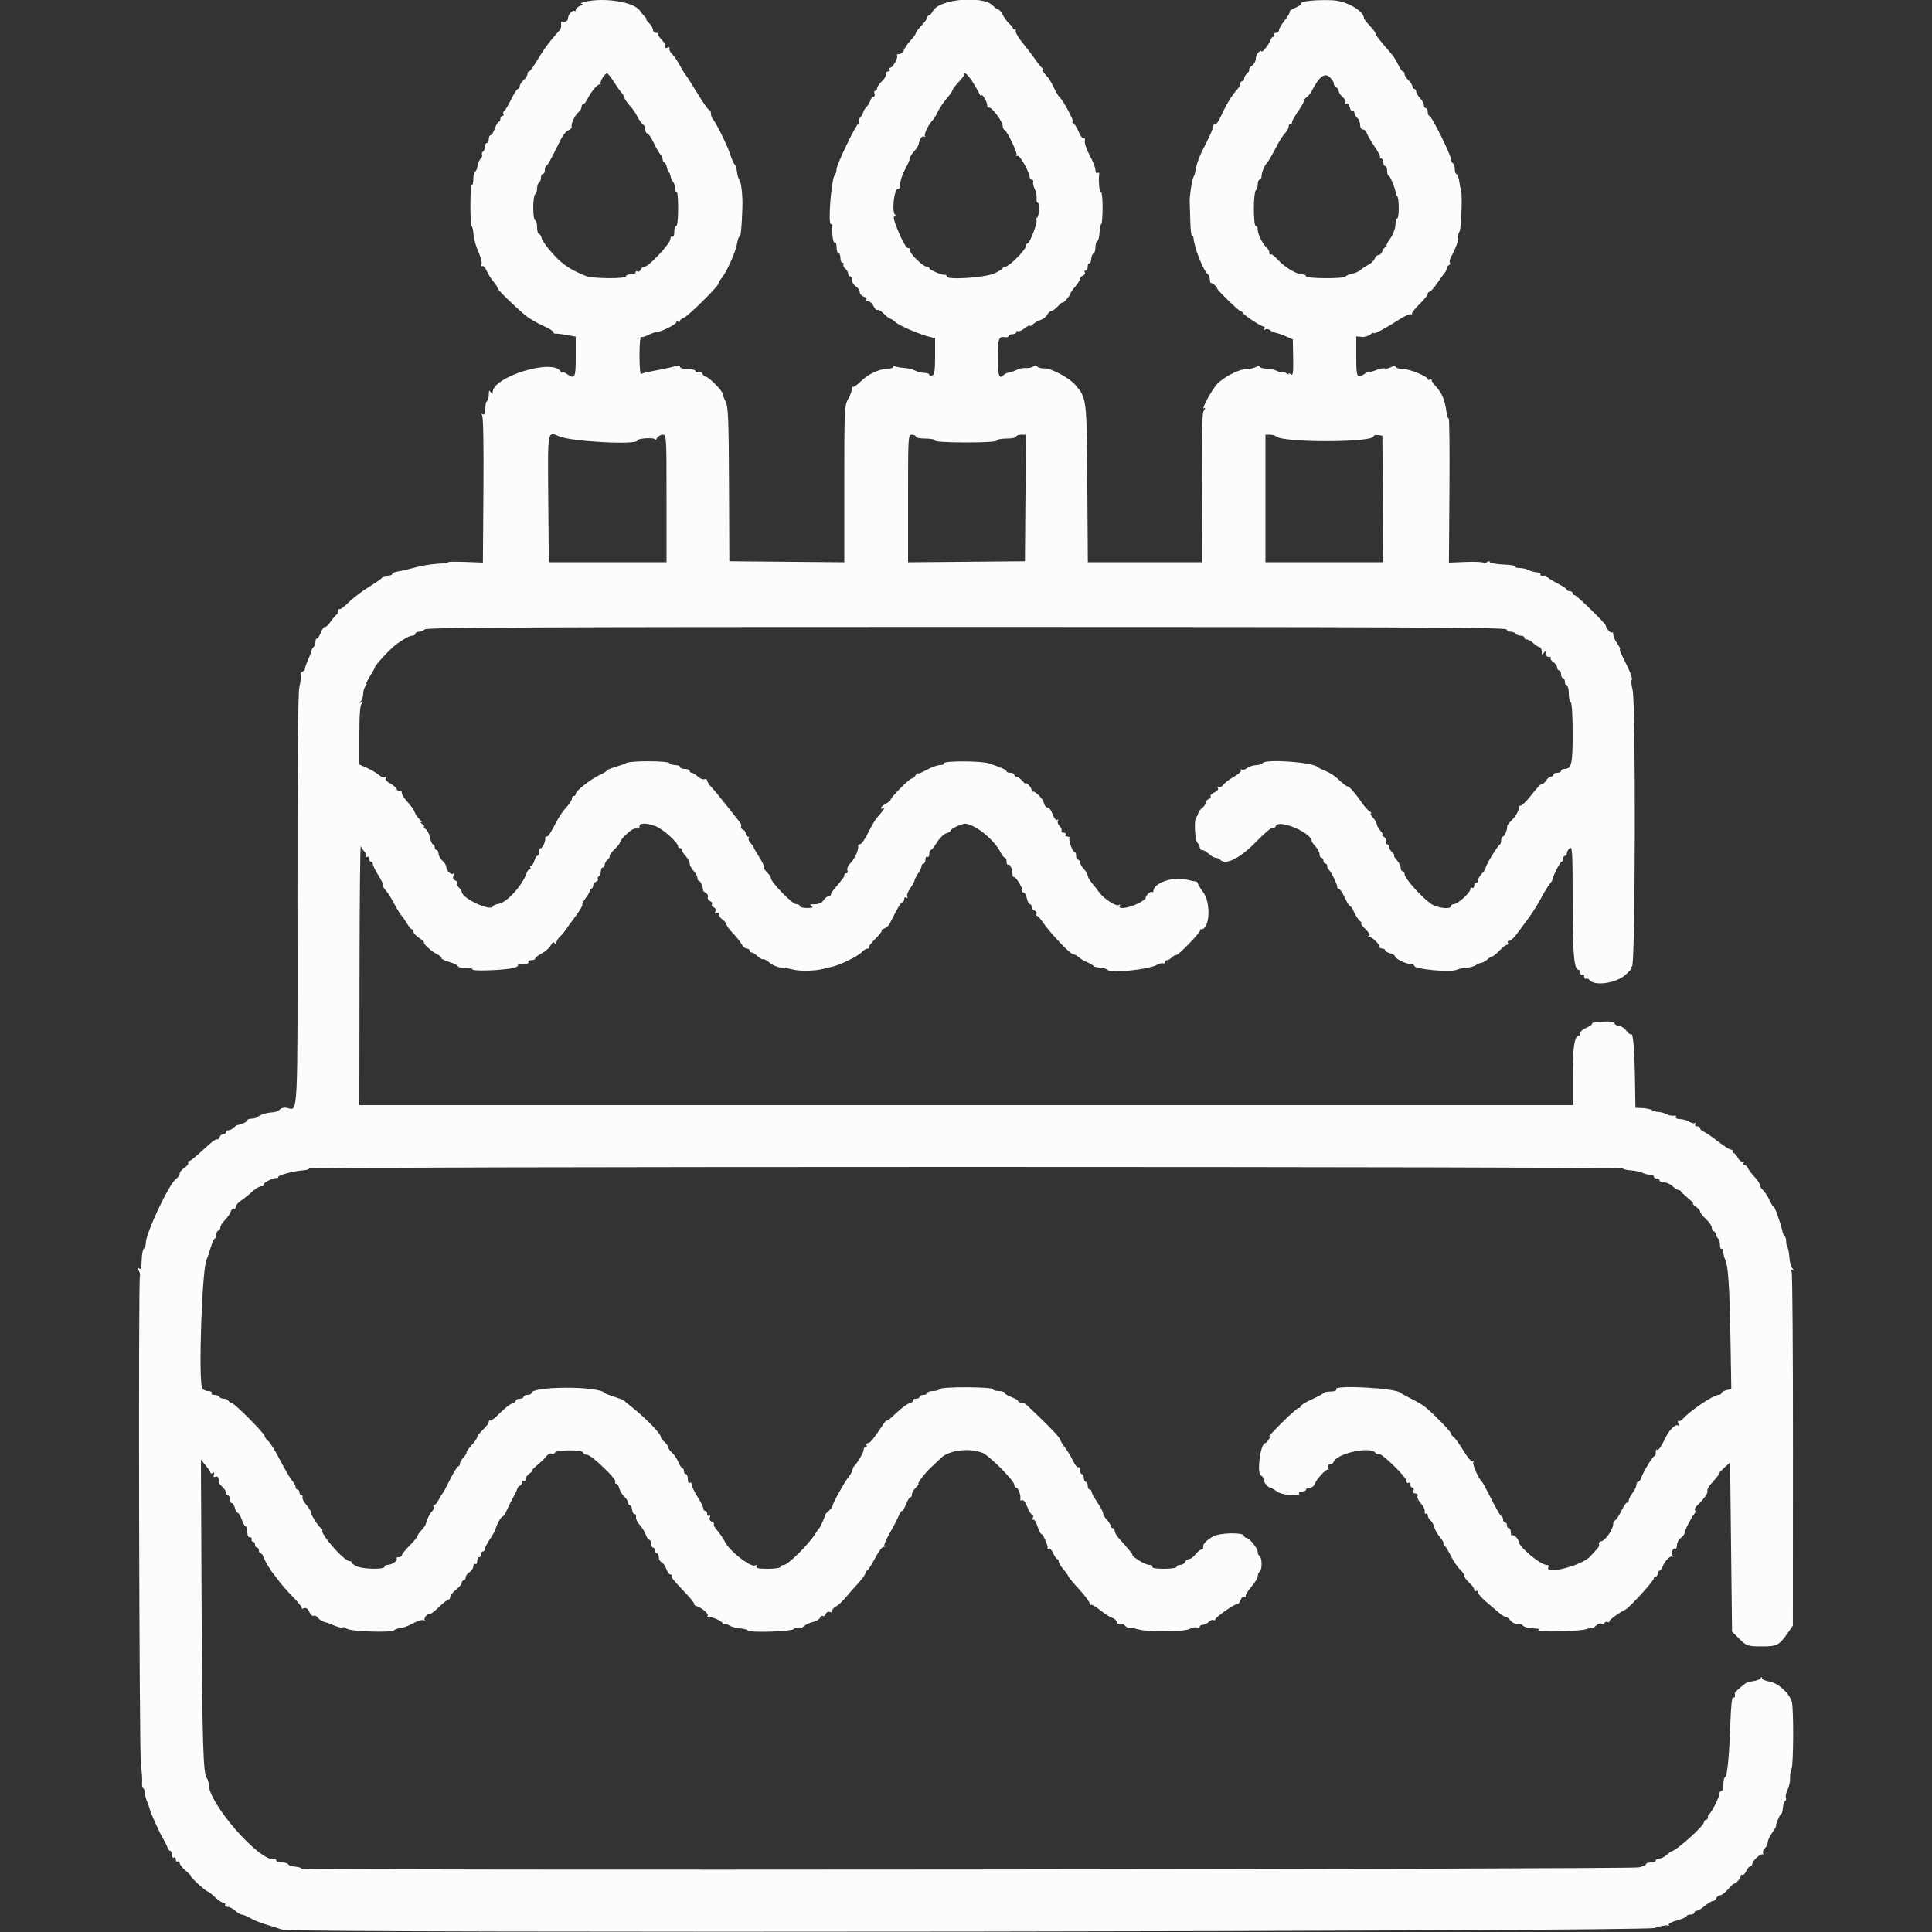 <svg xmlns="http://www.w3.org/2000/svg" xmlns:xlink="http://www.w3.org/1999/xlink" id="svg" width="400" height="400" viewBox="0, 0, 400,400"><rect x="0" y="0" width="400" height="400" fill="#333333" stroke="none"/><g id="svgg"><path id="path0" d="M121.000 0.400 C 120.340 0.568,120.070 0.738,120.400 0.778 C 120.784 0.825,120.676 0.981,120.100 1.212 C 119.605 1.411,119.200 1.790,119.200 2.054 C 119.200 2.318,119.089 2.422,118.952 2.286 C 118.597 1.931,117.600 3.026,117.600 3.771 C 117.600 4.327,117.156 4.569,116.337 4.460 C 116.193 4.441,116.119 4.728,116.173 5.098 C 116.228 5.468,116.115 5.957,115.923 6.185 C 115.732 6.413,114.949 7.320,114.184 8.200 C 113.420 9.080,112.135 10.925,111.329 12.300 C 110.524 13.675,109.715 14.800,109.532 14.800 C 109.349 14.800,109.200 15.042,109.200 15.338 C 109.200 15.634,108.840 16.202,108.400 16.600 C 107.960 16.998,107.600 17.566,107.600 17.862 C 107.600 18.158,107.441 18.400,107.247 18.400 C 107.053 18.400,106.411 19.387,105.821 20.592 C 105.231 21.798,104.577 22.890,104.368 23.020 C 104.158 23.149,104.091 23.423,104.217 23.628 C 104.344 23.832,104.257 24.000,104.024 24.000 C 103.791 24.000,103.600 24.270,103.600 24.600 C 103.600 24.930,103.456 25.200,103.280 25.200 C 103.105 25.200,102.733 25.830,102.454 26.600 C 102.176 27.370,101.780 28.000,101.574 28.000 C 101.368 28.000,101.200 28.360,101.200 28.800 C 101.200 29.240,101.020 29.600,100.800 29.600 C 100.580 29.600,100.400 29.949,100.400 30.376 C 100.400 30.803,100.217 31.266,99.993 31.404 C 99.770 31.542,99.682 31.808,99.797 31.995 C 99.913 32.182,99.781 32.575,99.504 32.868 C 99.227 33.160,98.938 33.850,98.862 34.400 C 98.786 34.950,98.561 35.460,98.362 35.533 C 98.163 35.607,98.000 36.292,98.000 37.057 C 98.000 37.822,97.859 38.360,97.687 38.254 C 97.310 38.021,97.280 46.515,97.657 46.800 C 97.803 46.910,97.977 47.720,98.044 48.600 C 98.111 49.480,98.565 51.078,99.051 52.150 C 99.538 53.223,99.830 54.377,99.700 54.716 C 99.569 55.057,99.635 55.226,99.847 55.094 C 100.058 54.964,100.478 55.417,100.781 56.101 C 101.083 56.785,101.707 57.777,102.166 58.304 C 102.624 58.832,103.000 59.425,103.000 59.622 C 103.000 59.972,106.220 63.136,108.772 65.292 C 109.482 65.892,111.126 66.860,112.424 67.443 C 113.722 68.025,114.702 68.635,114.601 68.798 C 114.500 68.961,114.729 69.088,115.109 69.081 C 115.489 69.074,116.565 69.211,117.500 69.385 L 119.200 69.702 119.200 73.851 C 119.200 78.287,119.032 78.598,117.289 77.377 C 116.800 77.035,116.397 76.900,116.394 77.077 C 116.391 77.255,116.230 77.151,116.038 76.848 C 114.360 74.199,102.053 78.014,101.998 81.200 C 101.989 81.733,101.945 81.733,101.600 81.200 C 101.295 80.727,101.211 80.819,101.206 81.633 C 101.203 82.202,101.065 82.802,100.900 82.967 C 100.571 83.296,100.524 83.510,100.450 85.024 C 100.416 85.718,100.239 85.956,99.900 85.765 C 99.555 85.570,99.524 85.618,99.800 85.921 C 100.056 86.202,100.161 91.782,100.090 101.418 L 99.981 116.476 96.390 116.338 C 94.416 116.262,92.799 116.290,92.798 116.400 C 92.798 116.510,91.777 116.655,90.529 116.723 C 89.282 116.791,87.257 117.128,86.031 117.472 C 84.804 117.817,83.215 118.186,82.500 118.293 C 81.785 118.400,81.200 118.648,81.200 118.844 C 81.200 119.040,80.750 119.200,80.200 119.200 C 79.650 119.200,79.199 119.335,79.197 119.500 C 79.195 119.665,78.008 120.520,76.560 121.400 C 75.111 122.280,73.157 123.760,72.218 124.689 C 71.279 125.617,70.396 126.262,70.255 126.122 C 70.115 125.982,70.000 126.152,70.000 126.500 C 70.000 126.848,69.858 127.193,69.686 127.267 C 69.513 127.340,68.959 127.987,68.455 128.705 C 67.951 129.422,67.403 129.925,67.237 129.823 C 67.071 129.720,66.694 130.250,66.400 131.000 C 66.106 131.750,65.753 132.294,65.615 132.210 C 65.478 132.125,65.338 132.432,65.303 132.892 C 65.268 133.352,65.096 133.834,64.920 133.964 C 64.744 134.094,64.545 134.454,64.479 134.764 C 64.412 135.073,64.069 135.973,63.717 136.764 C 63.365 137.554,63.106 138.340,63.142 138.511 C 63.178 138.682,62.947 138.922,62.629 139.044 C 62.311 139.166,62.137 139.491,62.242 139.765 C 62.347 140.040,62.235 141.150,61.992 142.232 C 61.684 143.605,61.562 156.917,61.587 186.260 C 61.627 232.226,61.741 229.952,59.429 229.371 C 58.904 229.240,58.277 229.376,57.958 229.690 C 57.651 229.992,57.040 230.256,56.600 230.277 C 55.304 230.341,53.889 230.751,53.449 231.191 C 53.224 231.416,52.626 231.600,52.120 231.600 C 51.614 231.600,51.200 231.759,51.200 231.953 C 51.200 232.251,50.166 232.745,49.120 232.946 C 48.966 232.976,48.615 233.225,48.340 233.500 C 48.065 233.775,47.606 234.000,47.320 234.000 C 47.034 234.000,46.800 234.180,46.800 234.400 C 46.800 234.620,46.549 234.800,46.243 234.800 C 45.936 234.800,45.572 235.096,45.433 235.457 C 45.295 235.819,45.077 236.011,44.951 235.884 C 44.824 235.757,44.107 236.211,43.357 236.894 C 40.151 239.811,39.437 240.400,39.104 240.400 C 38.911 240.400,38.852 240.560,38.973 240.756 C 39.094 240.952,38.745 241.406,38.197 241.765 C 37.648 242.125,37.200 242.674,37.200 242.987 C 37.200 243.299,36.854 243.797,36.431 244.093 C 34.999 245.097,30.128 255.463,30.179 257.400 C 30.191 257.840,30.029 258.323,29.819 258.473 C 29.610 258.624,29.403 259.524,29.360 260.473 C 29.251 262.880,29.251 262.879,28.760 262.575 C 28.443 262.379,28.439 262.525,28.746 263.099 C 28.980 263.537,29.083 263.984,28.974 264.093 C 28.616 264.451,28.814 362.943,29.178 365.481 C 29.374 366.845,29.483 368.424,29.421 368.990 C 29.359 369.556,29.464 370.116,29.654 370.233 C 29.844 370.351,30.000 370.785,30.000 371.198 C 30.000 371.610,30.215 372.455,30.478 373.074 C 30.741 373.693,30.984 374.380,31.018 374.600 C 31.113 375.217,33.137 379.678,33.831 380.800 C 34.171 381.350,34.549 382.115,34.671 382.500 C 34.793 382.885,35.052 383.200,35.247 383.200 C 35.441 383.200,35.600 383.571,35.600 384.024 C 35.600 384.477,35.780 384.736,36.000 384.600 C 36.220 384.464,36.400 384.644,36.400 385.000 C 36.400 385.356,36.580 385.536,36.800 385.400 C 37.020 385.264,37.200 385.407,37.200 385.718 C 37.200 386.029,37.775 386.760,38.477 387.342 C 39.180 387.924,39.634 388.400,39.486 388.400 C 39.339 388.400,39.999 389.120,40.954 390.000 C 41.908 390.880,42.814 391.600,42.966 391.600 C 43.119 391.600,43.819 392.139,44.522 392.798 C 45.225 393.457,46.036 393.997,46.324 393.998 C 46.612 393.999,46.736 394.180,46.600 394.400 C 46.464 394.620,46.689 394.800,47.101 394.800 C 47.512 394.800,48.236 395.160,48.708 395.600 C 49.180 396.040,49.799 396.401,50.083 396.401 C 50.367 396.402,51.140 396.725,51.800 397.118 C 52.460 397.511,53.810 398.072,54.800 398.364 C 55.790 398.656,56.870 398.995,57.200 399.119 C 57.530 399.242,58.160 399.435,58.600 399.546 C 61.501 400.280,340.290 399.919,342.545 399.179 C 343.835 398.755,345.078 398.525,345.307 398.666 C 345.536 398.808,345.614 398.746,345.480 398.529 C 345.345 398.311,346.122 397.894,347.218 397.595 C 348.308 397.298,349.200 396.908,349.200 396.728 C 349.200 396.547,349.560 396.400,350.000 396.400 C 350.440 396.400,350.800 396.220,350.800 396.000 C 350.800 395.780,351.025 395.600,351.300 395.600 C 351.575 395.599,352.323 395.149,352.962 394.600 C 353.601 394.050,354.347 393.600,354.619 393.600 C 354.892 393.600,355.218 393.330,355.345 393.000 C 355.471 392.670,355.835 392.400,356.152 392.400 C 356.469 392.400,357.183 391.860,357.739 391.200 C 358.294 390.540,358.863 390.000,359.003 390.000 C 359.426 390.000,360.400 388.888,360.400 388.405 C 360.400 388.156,360.554 388.048,360.742 388.164 C 360.929 388.280,361.285 387.931,361.533 387.387 C 361.780 386.844,362.167 386.400,362.391 386.400 C 362.616 386.400,362.800 386.170,362.800 385.889 C 362.800 385.292,364.447 383.767,364.930 383.917 C 365.111 383.974,365.154 383.850,365.026 383.642 C 364.898 383.434,365.064 382.993,365.396 382.661 C 365.728 382.329,366.000 381.757,366.000 381.390 C 366.000 381.024,366.404 380.156,366.898 379.462 C 367.393 378.768,367.761 378.158,367.717 378.106 C 367.543 377.903,368.496 375.600,368.754 375.600 C 368.906 375.600,369.074 375.015,369.128 374.300 C 369.181 373.585,369.390 372.943,369.590 372.874 C 369.791 372.805,369.862 372.506,369.749 372.210 C 369.635 371.914,369.797 371.161,370.108 370.536 C 370.419 369.911,370.646 368.860,370.612 368.200 C 370.578 367.540,370.716 366.662,370.917 366.248 C 371.335 365.391,371.381 353.601,370.971 352.310 C 370.383 350.457,368.117 348.434,366.300 348.140 C 365.475 348.007,364.797 347.696,364.794 347.449 C 364.789 347.126,364.705 347.129,364.494 347.459 C 364.332 347.712,363.660 347.982,363.000 348.059 C 362.340 348.137,361.620 348.338,361.400 348.507 C 360.003 349.581,359.151 350.370,359.174 350.570 C 359.263 351.355,359.154 351.619,358.822 351.413 C 358.595 351.273,358.373 353.300,358.266 356.490 C 358.033 363.454,357.618 367.768,357.165 367.933 C 356.964 368.007,356.800 368.682,356.800 369.433 C 356.800 370.185,356.620 370.800,356.400 370.800 C 356.180 370.800,356.000 371.053,356.000 371.362 C 356.000 372.028,354.332 375.341,353.900 375.533 C 353.735 375.607,353.600 375.922,353.600 376.233 C 353.600 376.545,353.420 376.800,353.200 376.800 C 352.980 376.800,352.800 377.003,352.800 377.252 C 352.800 378.013,347.212 383.055,346.109 383.289 C 345.939 383.326,345.451 383.680,345.025 384.078 C 344.598 384.475,343.923 384.800,343.525 384.800 C 343.126 384.800,342.800 384.980,342.800 385.200 C 342.800 385.420,342.350 385.600,341.800 385.600 C 341.250 385.600,340.800 385.760,340.800 385.956 C 340.800 386.152,340.125 386.451,339.300 386.621 C 337.309 387.031,62.400 387.295,62.400 386.887 C 62.400 386.713,61.815 386.526,61.100 386.472 C 60.385 386.419,59.740 386.200,59.667 385.987 C 59.593 385.774,59.008 385.600,58.367 385.600 C 57.725 385.600,57.200 385.420,57.200 385.200 C 57.200 384.980,57.043 384.845,56.851 384.900 C 53.982 385.723,43.200 373.483,43.200 369.403 C 43.200 368.939,43.034 368.389,42.832 368.180 C 42.067 367.390,41.872 360.947,41.737 332.000 L 41.598 302.200 42.584 303.400 C 43.127 304.060,43.578 304.746,43.586 304.924 C 43.594 305.102,43.811 305.117,44.068 304.958 C 44.380 304.765,44.453 304.884,44.288 305.314 C 44.114 305.767,44.213 305.893,44.620 305.737 C 45.124 305.544,45.373 305.975,45.263 306.852 C 45.246 306.991,45.585 307.424,46.016 307.814 C 46.447 308.205,46.800 308.766,46.800 309.062 C 46.800 309.358,46.980 309.600,47.200 309.600 C 47.420 309.600,47.600 309.960,47.600 310.400 C 47.600 310.840,47.777 311.200,47.992 311.200 C 48.208 311.200,48.498 311.650,48.636 312.200 C 48.774 312.750,49.036 313.200,49.217 313.200 C 49.399 313.200,49.776 313.830,50.054 314.600 C 50.333 315.370,50.675 316.000,50.814 316.000 C 50.953 316.000,51.097 316.270,51.133 316.600 C 51.170 316.930,51.230 317.460,51.267 317.778 C 51.303 318.096,51.528 318.321,51.767 318.278 C 52.005 318.235,52.155 318.425,52.100 318.700 C 52.045 318.975,52.180 319.200,52.400 319.200 C 52.620 319.200,52.800 319.470,52.800 319.800 C 52.800 320.130,52.980 320.400,53.200 320.400 C 53.420 320.400,53.600 320.670,53.600 321.000 C 53.600 321.330,53.759 321.600,53.953 321.600 C 54.148 321.600,54.407 321.915,54.529 322.300 C 54.776 323.081,55.985 325.135,56.600 325.822 C 56.820 326.067,57.360 326.780,57.800 327.405 C 58.240 328.030,59.530 329.485,60.667 330.638 C 61.803 331.790,62.619 332.848,62.479 332.988 C 62.339 333.128,62.530 333.125,62.903 332.982 C 63.385 332.797,63.717 333.019,64.049 333.748 C 64.306 334.313,64.698 334.663,64.919 334.526 C 65.140 334.390,65.519 334.541,65.761 334.864 C 66.151 335.385,66.809 335.760,67.693 335.966 C 67.854 336.004,68.596 336.290,69.342 336.602 C 70.088 336.913,70.807 337.060,70.940 336.927 C 71.072 336.795,71.457 336.915,71.795 337.196 C 72.516 337.794,81.264 338.079,81.636 337.516 C 81.766 337.320,82.306 337.133,82.836 337.100 C 83.366 337.067,84.569 336.618,85.509 336.102 C 86.449 335.586,87.439 335.291,87.709 335.446 C 87.979 335.601,88.074 335.588,87.919 335.417 C 87.607 335.070,88.717 333.783,89.045 334.111 C 89.158 334.225,89.967 333.616,90.842 332.759 C 91.717 331.902,92.605 331.200,92.816 331.200 C 93.027 331.200,93.200 330.950,93.200 330.645 C 93.200 330.340,93.738 329.665,94.396 329.145 C 95.054 328.625,95.594 327.975,95.596 327.700 C 95.598 327.425,95.780 327.200,96.000 327.200 C 96.220 327.200,96.400 326.932,96.400 326.603 C 96.400 326.275,96.760 325.782,97.200 325.507 C 97.640 325.232,98.000 324.680,98.000 324.280 C 98.000 323.880,98.180 323.664,98.400 323.800 C 98.620 323.936,98.800 323.677,98.800 323.224 C 98.800 322.771,98.980 322.400,99.200 322.400 C 99.420 322.400,99.600 322.130,99.600 321.800 C 99.600 321.470,99.780 321.200,100.000 321.200 C 100.220 321.200,100.400 320.972,100.400 320.693 C 100.400 320.414,100.869 319.496,101.441 318.653 C 102.014 317.811,102.524 316.914,102.575 316.661 C 102.754 315.770,103.732 314.000,104.045 314.000 C 104.220 314.000,104.656 313.325,105.015 312.500 C 105.374 311.675,105.934 310.550,106.259 310.000 C 106.584 309.450,106.949 308.685,107.071 308.300 C 107.193 307.915,107.452 307.600,107.647 307.600 C 107.841 307.600,108.000 307.319,108.000 306.976 C 108.000 306.633,108.180 306.464,108.400 306.600 C 108.620 306.736,108.800 306.577,108.800 306.246 C 108.800 305.916,109.200 305.365,109.689 305.023 C 110.178 304.680,110.434 304.400,110.258 304.400 C 110.082 304.400,110.537 303.907,111.269 303.304 C 112.001 302.701,112.844 301.879,113.142 301.477 C 113.439 301.075,113.923 300.838,114.216 300.951 C 114.509 301.063,114.808 300.977,114.880 300.759 C 115.081 300.158,120.504 300.113,120.704 300.711 C 120.793 300.980,121.178 301.200,121.558 301.200 C 122.447 301.200,127.733 306.262,127.402 306.796 C 127.265 307.018,127.340 307.200,127.569 307.200 C 127.798 307.200,128.094 307.637,128.228 308.171 C 128.362 308.704,128.816 309.452,129.236 309.833 C 129.656 310.213,130.000 310.751,130.000 311.029 C 130.000 311.306,130.188 311.596,130.418 311.673 C 130.648 311.749,130.865 312.202,130.901 312.678 C 130.937 313.155,131.154 313.512,131.383 313.472 C 131.612 313.433,131.747 313.714,131.683 314.098 C 131.618 314.482,131.953 315.202,132.426 315.698 C 132.900 316.194,133.465 317.095,133.683 317.700 C 133.900 318.305,134.241 318.800,134.439 318.800 C 134.638 318.800,134.800 319.160,134.800 319.600 C 134.800 320.040,134.980 320.400,135.200 320.400 C 135.420 320.400,135.600 320.670,135.600 321.000 C 135.600 321.330,135.780 321.600,136.000 321.600 C 136.220 321.600,136.400 321.966,136.400 322.413 C 136.400 322.859,136.657 323.324,136.972 323.445 C 137.287 323.565,137.727 324.190,137.951 324.832 C 138.175 325.474,138.578 326.000,138.846 326.000 C 139.114 326.000,139.225 326.108,139.093 326.241 C 138.843 326.490,139.191 326.923,142.165 330.068 C 143.137 331.095,143.843 332.023,143.736 332.131 C 143.628 332.239,143.892 332.439,144.322 332.575 C 145.431 332.927,146.841 334.226,146.493 334.574 C 146.332 334.735,146.380 334.826,146.600 334.776 C 147.277 334.623,149.600 335.653,149.600 336.106 C 149.600 336.341,149.721 336.413,149.868 336.265 C 150.016 336.118,150.511 336.233,150.968 336.521 C 151.426 336.809,152.423 337.085,153.184 337.135 C 153.946 337.185,154.666 337.374,154.784 337.555 C 155.132 338.085,164.029 337.800,164.370 337.248 C 164.532 336.987,164.941 336.879,165.280 337.009 C 165.619 337.140,166.155 336.988,166.471 336.672 C 166.787 336.356,167.605 335.975,168.289 335.824 C 168.973 335.674,169.637 335.281,169.764 334.950 C 169.891 334.620,170.157 334.450,170.355 334.572 C 170.554 334.695,170.827 334.508,170.961 334.156 C 171.100 333.795,171.464 333.616,171.799 333.744 C 172.125 333.869,172.348 333.768,172.295 333.518 C 172.243 333.269,172.584 332.865,173.053 332.619 C 173.522 332.374,174.422 331.549,175.053 330.787 C 175.684 330.025,176.560 329.019,177.000 328.551 C 178.436 327.024,179.200 325.998,179.200 325.595 C 179.200 325.378,179.335 325.198,179.500 325.197 C 179.665 325.195,180.416 324.033,181.169 322.616 C 181.922 321.198,182.715 320.147,182.931 320.281 C 183.147 320.414,183.217 320.350,183.086 320.139 C 182.955 319.927,183.468 318.684,184.226 317.377 C 184.984 316.070,185.801 314.505,186.041 313.900 C 186.282 313.295,186.607 312.800,186.764 312.800 C 186.922 312.800,187.298 312.170,187.600 311.400 C 187.902 310.630,188.296 310.000,188.475 310.000 C 188.654 310.000,188.800 309.730,188.800 309.400 C 188.800 309.070,189.160 308.440,189.600 308.000 C 190.040 307.560,190.298 307.200,190.173 307.200 C 189.787 307.200,191.551 304.912,192.851 303.725 C 193.529 303.106,194.389 302.290,194.762 301.911 C 196.386 300.259,200.612 299.711,203.400 300.791 C 204.791 301.330,210.000 306.561,210.000 307.420 C 210.000 307.739,210.168 308.000,210.373 308.000 C 210.814 308.000,211.402 309.567,211.252 310.340 C 211.192 310.648,211.338 310.762,211.592 310.605 C 211.864 310.437,212.286 310.965,212.679 311.965 C 213.032 312.864,213.493 313.600,213.703 313.600 C 213.914 313.600,213.978 313.879,213.847 314.221 C 213.716 314.562,213.760 314.748,213.945 314.634 C 214.130 314.520,214.516 315.141,214.804 316.013 C 215.092 316.886,215.457 317.600,215.615 317.600 C 215.964 317.600,217.033 320.066,216.885 320.530 C 216.827 320.711,216.949 320.755,217.156 320.627 C 217.362 320.500,217.770 320.936,218.063 321.598 C 218.356 322.259,218.731 322.800,218.898 322.800 C 219.064 322.800,219.200 323.025,219.200 323.300 C 219.201 323.575,219.651 324.323,220.200 324.962 C 220.750 325.601,221.200 326.239,221.200 326.380 C 221.200 326.520,222.190 327.707,223.400 329.018 C 224.610 330.328,225.600 331.655,225.600 331.967 C 225.600 332.278,225.718 332.415,225.863 332.270 C 226.008 332.125,226.863 332.610,227.763 333.346 C 228.663 334.083,229.805 334.813,230.300 334.970 C 230.795 335.126,231.200 335.506,231.200 335.814 C 231.200 336.125,231.445 336.281,231.748 336.164 C 232.050 336.049,232.569 336.226,232.901 336.558 C 233.233 336.890,233.580 337.087,233.671 336.996 C 233.763 336.904,234.639 337.057,235.619 337.335 C 237.818 337.959,245.128 337.881,246.363 337.220 C 246.858 336.955,247.518 336.837,247.831 336.957 C 248.144 337.077,248.400 337.001,248.400 336.787 C 248.400 336.574,248.683 336.400,249.029 336.400 C 249.374 336.400,249.929 336.128,250.261 335.796 C 250.593 335.464,251.030 335.295,251.232 335.420 C 251.435 335.545,251.600 335.487,251.600 335.290 C 251.600 334.845,255.853 331.885,256.231 332.067 C 256.384 332.140,256.662 331.783,256.851 331.274 C 257.058 330.715,257.377 330.462,257.658 330.636 C 257.914 330.794,258.020 330.756,257.893 330.550 C 257.766 330.345,258.278 329.464,259.031 328.593 C 259.784 327.722,260.400 326.702,260.400 326.328 C 260.400 325.954,260.580 325.536,260.800 325.400 C 261.020 325.264,261.200 324.544,261.200 323.800 C 261.200 323.056,261.020 322.336,260.800 322.200 C 260.580 322.064,260.394 321.648,260.387 321.276 C 260.373 320.521,258.652 318.400,258.053 318.400 C 257.840 318.400,257.594 318.182,257.505 317.914 C 257.280 317.240,252.647 317.337,251.290 318.044 C 249.827 318.807,248.919 319.757,249.108 320.325 C 249.195 320.586,249.053 320.800,248.791 320.800 C 248.529 320.800,247.961 321.250,247.529 321.800 C 247.096 322.350,246.479 322.800,246.158 322.800 C 245.837 322.800,245.471 323.070,245.345 323.400 C 245.218 323.730,244.774 324.000,244.357 324.000 C 243.941 324.000,243.600 324.180,243.600 324.400 C 243.600 324.626,242.459 324.800,240.976 324.800 C 239.329 324.800,238.445 324.651,238.600 324.400 C 238.736 324.180,238.467 324.000,238.002 324.000 C 237.538 324.000,236.495 323.550,235.686 323.000 C 234.877 322.450,234.325 322.000,234.461 322.000 C 234.700 322.000,233.541 320.549,231.700 318.544 C 231.205 318.005,230.800 317.302,230.800 316.982 C 230.800 316.662,230.620 316.400,230.400 316.400 C 230.180 316.400,230.000 316.212,230.000 315.983 C 230.000 315.754,229.640 315.180,229.200 314.708 C 228.760 314.236,228.400 313.622,228.400 313.345 C 228.400 313.067,227.860 312.040,227.200 311.062 C 226.540 310.084,226.000 309.085,226.000 308.842 C 226.000 308.599,225.820 308.400,225.600 308.400 C 225.380 308.400,225.200 308.040,225.200 307.600 C 225.200 307.160,225.020 306.800,224.800 306.800 C 224.580 306.800,224.400 306.440,224.400 306.000 C 224.400 305.560,224.220 305.200,224.000 305.200 C 223.780 305.200,223.600 304.829,223.600 304.376 C 223.600 303.923,223.440 303.652,223.244 303.773 C 223.048 303.894,222.570 303.320,222.182 302.496 C 221.794 301.673,221.054 300.443,220.538 299.762 C 220.022 299.081,219.600 298.408,219.600 298.265 C 219.600 297.868,218.043 296.139,215.448 293.653 C 214.154 292.414,212.862 291.175,212.576 290.900 C 212.291 290.625,211.774 290.400,211.429 290.400 C 211.083 290.400,210.800 290.256,210.800 290.080 C 210.800 289.905,210.170 289.533,209.400 289.254 C 208.630 288.976,208.000 288.580,208.000 288.374 C 208.000 288.168,207.460 288.000,206.800 288.000 C 206.140 288.000,205.600 287.837,205.600 287.639 C 205.600 287.121,194.928 287.069,194.609 287.585 C 194.468 287.813,193.823 288.000,193.176 288.000 C 192.529 288.000,192.000 288.180,192.000 288.400 C 192.000 288.620,191.640 288.800,191.200 288.800 C 190.760 288.800,190.400 288.980,190.400 289.200 C 190.400 289.420,190.029 289.600,189.576 289.600 C 189.123 289.600,188.852 289.761,188.974 289.957 C 189.095 290.154,188.789 290.416,188.294 290.541 C 187.798 290.665,186.539 291.596,185.496 292.610 C 184.453 293.624,183.599 294.306,183.598 294.127 C 183.597 293.947,183.282 294.270,182.898 294.845 C 180.778 298.022,180.150 298.791,179.676 298.795 C 179.388 298.798,179.264 298.980,179.400 299.200 C 179.536 299.420,179.457 299.600,179.224 299.600 C 178.991 299.600,178.800 299.877,178.800 300.216 C 178.800 300.728,177.539 302.861,176.800 303.600 C 176.690 303.710,176.541 304.070,176.468 304.400 C 176.396 304.730,176.107 305.270,175.825 305.600 C 175.025 306.538,172.400 311.194,172.400 311.675 C 172.400 311.912,172.028 312.429,171.574 312.823 C 171.119 313.217,170.776 313.598,170.811 313.670 C 170.896 313.845,169.874 316.147,169.599 316.400 C 169.479 316.510,169.041 317.140,168.624 317.800 C 167.350 319.817,163.104 324.000,162.330 324.000 C 161.928 324.000,161.600 324.180,161.600 324.400 C 161.600 324.626,160.459 324.800,158.976 324.800 C 157.075 324.800,156.432 324.671,156.642 324.332 C 156.835 324.020,156.715 323.947,156.281 324.114 C 155.349 324.471,151.126 321.181,150.175 319.358 C 149.749 318.541,148.998 317.428,148.507 316.885 C 148.017 316.343,147.701 315.761,147.805 315.592 C 147.910 315.422,147.708 315.173,147.356 315.039 C 146.980 314.894,146.815 314.539,146.954 314.176 C 147.089 313.823,147.022 313.663,146.795 313.803 C 146.578 313.937,146.400 313.767,146.400 313.424 C 146.400 313.081,146.220 312.800,146.000 312.800 C 145.780 312.800,145.600 312.565,145.600 312.278 C 145.600 311.991,145.060 310.905,144.400 309.864 C 143.740 308.824,143.200 307.698,143.200 307.363 C 143.200 307.027,143.020 306.864,142.800 307.000 C 142.573 307.140,142.400 306.804,142.400 306.224 C 142.400 305.661,142.220 305.200,142.000 305.200 C 141.780 305.200,141.600 304.930,141.600 304.600 C 141.600 304.270,141.464 304.000,141.298 304.000 C 141.131 304.000,140.747 303.415,140.443 302.700 C 140.139 301.985,139.566 301.130,139.169 300.800 C 138.773 300.470,138.393 299.930,138.324 299.600 C 138.256 299.270,137.885 298.765,137.500 298.477 C 137.115 298.190,136.800 297.731,136.800 297.457 C 136.800 296.846,133.861 293.785,131.297 291.724 C 130.254 290.886,129.310 290.102,129.200 289.983 C 129.090 289.864,128.190 289.512,127.200 289.200 C 126.210 288.888,125.310 288.528,125.200 288.400 C 123.944 286.933,110.000 286.973,110.000 288.444 C 110.000 288.640,109.640 288.800,109.200 288.800 C 108.760 288.800,108.400 288.980,108.400 289.200 C 108.400 289.420,108.040 289.600,107.600 289.600 C 107.160 289.600,106.800 289.768,106.800 289.973 C 106.800 290.178,106.435 290.462,105.988 290.604 C 105.542 290.745,104.397 291.652,103.444 292.619 C 102.491 293.586,101.596 294.262,101.455 294.122 C 101.315 293.982,101.200 294.094,101.200 294.373 C 101.200 294.651,100.660 295.383,100.000 296.000 C 99.340 296.617,98.800 297.308,98.800 297.536 C 98.800 297.764,98.265 298.537,97.611 299.253 C 96.957 299.969,96.496 300.629,96.587 300.720 C 96.677 300.811,96.403 301.260,95.976 301.718 C 95.549 302.176,95.200 302.787,95.200 303.075 C 95.200 303.364,95.051 303.600,94.868 303.600 C 94.686 303.600,93.932 304.815,93.193 306.300 C 92.454 307.785,91.748 309.090,91.624 309.200 C 91.500 309.310,91.144 309.895,90.832 310.500 C 90.520 311.105,90.105 311.600,89.909 311.600 C 89.713 311.600,89.655 311.765,89.780 311.968 C 89.905 312.170,89.771 312.575,89.481 312.868 C 88.957 313.398,88.369 314.574,88.179 315.475 C 88.123 315.736,87.701 316.355,87.239 316.850 C 86.778 317.346,86.400 317.897,86.400 318.075 C 86.400 318.254,85.680 319.120,84.800 320.000 C 83.920 320.880,83.200 321.780,83.200 322.000 C 83.200 322.220,82.900 322.400,82.533 322.400 C 82.167 322.400,81.984 322.517,82.127 322.660 C 82.482 323.015,81.165 323.972,80.300 323.987 C 79.915 323.994,79.600 324.180,79.600 324.400 C 79.600 324.973,75.164 324.895,73.883 324.300 C 73.291 324.025,72.805 323.665,72.803 323.500 C 72.801 323.335,72.575 323.195,72.300 323.189 C 71.205 323.166,66.238 317.491,66.746 316.845 C 66.813 316.759,66.709 316.579,66.515 316.445 C 65.914 316.029,64.400 313.703,64.400 313.196 C 64.400 312.932,63.949 312.179,63.397 311.524 C 62.846 310.868,62.496 310.168,62.621 309.966 C 62.745 309.765,62.657 309.600,62.424 309.600 C 62.191 309.600,62.000 309.330,62.000 309.000 C 62.000 308.670,61.820 308.400,61.600 308.400 C 61.380 308.400,61.200 308.164,61.200 307.875 C 61.200 307.587,60.885 307.002,60.500 306.575 C 60.115 306.149,59.011 304.270,58.047 302.401 C 57.083 300.532,55.958 298.711,55.547 298.354 C 55.136 297.998,54.800 297.537,54.800 297.331 C 54.800 296.799,48.655 290.627,47.969 290.470 C 47.656 290.398,47.340 290.173,47.267 289.970 C 47.193 289.766,46.799 289.600,46.390 289.600 C 45.982 289.600,45.536 289.420,45.400 289.200 C 45.264 288.980,44.793 288.800,44.353 288.800 C 43.913 288.800,43.664 288.620,43.800 288.400 C 43.939 288.175,43.618 288.000,43.066 288.000 C 42.527 288.000,41.976 287.715,41.843 287.367 C 41.056 285.316,41.841 262.626,42.763 260.800 C 42.929 260.470,43.315 259.345,43.620 258.300 C 43.925 257.255,44.315 256.400,44.487 256.400 C 44.659 256.400,44.800 256.040,44.800 255.600 C 44.800 255.160,44.980 254.800,45.200 254.800 C 45.420 254.800,45.600 254.522,45.600 254.182 C 45.600 253.842,46.036 253.128,46.569 252.595 C 47.102 252.062,47.655 251.257,47.798 250.807 C 47.941 250.357,48.225 250.092,48.429 250.218 C 48.633 250.344,48.800 250.187,48.800 249.870 C 48.800 249.552,49.295 248.968,49.900 248.572 C 50.505 248.176,51.540 247.346,52.200 246.728 C 52.860 246.110,53.726 245.603,54.124 245.602 C 54.522 245.601,54.749 245.441,54.629 245.246 C 54.410 244.893,56.734 243.726,57.300 243.905 C 57.465 243.957,57.600 243.854,57.600 243.676 C 57.600 243.298,60.809 242.443,62.700 242.317 C 63.415 242.269,64.000 242.088,64.000 241.915 C 64.000 241.742,125.200 241.600,200.000 241.600 C 274.800 241.600,336.000 241.735,336.001 241.900 C 336.001 242.065,336.744 242.251,337.652 242.313 C 338.560 242.376,339.628 242.601,340.025 242.813 C 340.422 243.026,341.119 243.200,341.574 243.200 C 342.028 243.200,342.400 243.380,342.400 243.600 C 342.400 243.820,342.670 244.000,343.000 244.000 C 343.330 244.000,343.600 244.180,343.600 244.400 C 343.600 244.620,344.016 244.800,344.525 244.800 C 345.033 244.800,345.836 245.160,346.308 245.600 C 346.780 246.040,347.339 246.400,347.550 246.400 C 347.761 246.400,347.993 246.535,348.067 246.700 C 348.140 246.865,348.799 247.495,349.531 248.100 C 350.263 248.705,350.718 249.200,350.542 249.200 C 350.366 249.200,350.622 249.480,351.111 249.823 C 351.600 250.165,352.000 250.633,352.000 250.862 C 352.000 251.091,352.540 251.783,353.200 252.400 C 353.860 253.017,354.400 253.794,354.400 254.127 C 354.400 254.461,354.566 254.793,354.770 254.867 C 354.973 254.940,355.198 255.270,355.270 255.600 C 355.341 255.930,355.558 256.315,355.750 256.455 C 355.943 256.594,356.100 257.176,356.100 257.747 C 356.100 258.318,356.257 258.688,356.450 258.569 C 356.643 258.450,356.800 258.735,356.800 259.203 C 356.800 259.670,356.962 260.356,357.161 260.727 C 357.793 261.908,358.093 266.320,358.273 277.086 L 358.448 287.573 357.424 287.830 C 356.861 287.971,356.400 288.247,356.400 288.443 C 356.400 288.640,356.128 288.800,355.795 288.800 C 354.770 288.800,349.735 292.191,348.437 293.756 C 348.147 294.105,347.752 294.294,347.559 294.175 C 347.367 294.056,347.326 294.283,347.468 294.679 C 347.611 295.076,347.594 295.280,347.430 295.133 C 347.002 294.749,345.640 295.999,344.961 297.400 C 343.908 299.571,343.332 300.399,343.064 300.131 C 342.919 299.986,342.800 300.287,342.800 300.800 C 342.800 301.313,342.691 301.624,342.558 301.491 C 342.320 301.253,340.202 304.719,339.741 306.100 C 339.612 306.485,339.348 306.800,339.153 306.800 C 338.959 306.800,338.800 307.087,338.800 307.437 C 338.800 307.787,338.440 308.531,338.000 309.091 C 337.560 309.650,337.200 310.384,337.200 310.721 C 337.200 311.058,337.082 311.215,336.937 311.070 C 336.792 310.926,336.229 311.706,335.686 312.804 C 335.143 313.902,334.541 314.800,334.349 314.800 C 334.157 314.800,333.999 315.115,333.999 315.500 C 333.996 316.571,332.456 318.860,331.584 319.088 C 331.158 319.200,330.915 319.463,331.045 319.673 C 331.175 319.883,330.988 320.358,330.629 320.728 C 330.269 321.097,329.666 321.760,329.288 322.200 C 327.622 324.138,319.489 326.197,320.600 324.400 C 320.736 324.180,320.564 324.000,320.218 324.000 C 318.923 324.000,314.400 320.204,314.400 319.116 C 314.400 318.566,313.336 317.598,313.048 317.886 C 312.911 318.022,312.800 317.743,312.800 317.267 C 312.800 316.790,312.620 316.400,312.400 316.400 C 312.180 316.400,312.000 316.130,312.000 315.800 C 312.000 315.470,311.820 315.200,311.600 315.200 C 311.380 315.200,311.200 314.945,311.200 314.633 C 311.200 314.322,311.065 314.007,310.900 313.933 C 310.571 313.787,309.866 312.564,308.172 309.200 C 307.562 307.990,306.959 306.910,306.832 306.800 C 306.151 306.213,304.791 303.137,305.037 302.740 C 305.208 302.464,305.149 302.384,304.893 302.542 C 304.644 302.697,303.831 301.757,302.957 300.304 C 302.129 298.927,301.214 297.656,300.925 297.480 C 300.636 297.304,300.400 296.979,300.400 296.758 C 300.400 296.385,296.652 292.565,294.948 291.200 C 294.535 290.870,293.298 290.152,292.199 289.605 C 291.100 289.058,290.110 288.507,290.000 288.381 C 289.144 287.395,276.028 286.675,276.629 287.646 C 276.749 287.841,276.477 288.027,276.024 288.060 C 275.571 288.093,274.975 288.138,274.700 288.160 C 274.425 288.182,274.110 288.317,274.000 288.460 C 273.890 288.603,272.765 289.194,271.500 289.772 C 270.235 290.350,269.200 291.009,269.200 291.235 C 269.200 291.462,269.065 291.585,268.900 291.509 C 268.735 291.433,267.160 292.808,265.400 294.564 C 263.640 296.321,262.438 297.614,262.730 297.437 C 263.168 297.171,263.169 297.261,262.733 297.958 C 262.444 298.421,262.088 298.800,261.943 298.800 C 260.954 298.800,260.142 305.126,261.084 305.488 C 261.368 305.597,261.600 305.949,261.600 306.271 C 261.600 306.867,262.524 308.000,263.010 308.000 C 263.156 308.000,263.794 308.369,264.427 308.819 C 265.563 309.628,269.427 309.891,268.955 309.126 C 268.844 308.947,269.123 308.800,269.576 308.800 C 270.029 308.800,270.400 308.620,270.400 308.400 C 270.400 308.180,270.748 308.000,271.173 308.000 C 271.598 308.000,272.050 307.685,272.177 307.300 C 272.518 306.265,274.643 303.977,274.965 304.298 C 275.117 304.451,275.124 304.266,274.978 303.888 C 274.801 303.426,274.911 303.200,275.314 303.200 C 275.644 303.200,276.006 302.962,276.118 302.671 C 276.816 300.850,283.912 299.364,284.828 300.846 C 284.984 301.097,285.285 301.195,285.498 301.063 C 286.003 300.751,291.200 305.823,291.200 306.629 C 291.200 306.969,291.380 307.136,291.600 307.000 C 291.820 306.864,292.000 307.033,292.000 307.376 C 292.000 307.719,292.199 308.000,292.443 308.000 C 292.686 308.000,292.782 308.270,292.655 308.600 C 292.511 308.977,292.659 309.200,293.055 309.200 C 293.421 309.200,293.598 309.427,293.478 309.742 C 293.363 310.040,293.675 310.721,294.171 311.255 C 294.667 311.790,295.027 312.537,294.971 312.916 C 294.916 313.294,295.034 313.502,295.235 313.378 C 295.436 313.254,295.600 313.411,295.600 313.727 C 295.600 314.043,295.852 314.511,296.161 314.767 C 296.469 315.023,296.834 315.679,296.970 316.224 C 297.107 316.770,297.620 317.677,298.110 318.240 C 298.599 318.803,298.940 319.365,298.866 319.487 C 298.792 319.610,298.884 319.821,299.071 319.955 C 299.258 320.090,299.850 321.072,300.387 322.137 C 300.924 323.202,301.774 324.462,302.275 324.937 C 302.776 325.412,303.189 326.026,303.193 326.303 C 303.197 326.579,303.650 327.197,304.200 327.675 C 304.750 328.153,305.200 328.792,305.200 329.096 C 305.200 329.399,305.380 329.536,305.600 329.400 C 305.820 329.264,306.001 329.388,306.002 329.676 C 306.003 329.964,306.747 330.830,307.655 331.600 C 308.563 332.370,309.777 333.405,310.353 333.900 C 310.929 334.394,311.585 334.799,311.812 334.800 C 312.038 334.800,312.460 335.129,312.750 335.530 C 313.039 335.932,313.664 336.229,314.138 336.191 C 314.612 336.153,315.108 336.286,315.240 336.487 C 315.501 336.885,316.435 337.118,318.000 337.176 C 318.588 337.197,318.810 337.333,318.538 337.506 C 317.782 337.987,327.304 337.763,328.500 337.272 C 329.105 337.023,329.600 336.933,329.600 337.072 C 329.600 337.211,329.949 337.008,330.375 336.623 C 330.801 336.237,331.328 336.032,331.547 336.167 C 331.766 336.302,332.060 336.227,332.200 336.000 C 332.340 335.773,332.623 335.691,332.828 335.817 C 333.032 335.944,333.200 335.874,333.200 335.663 C 333.200 335.352,335.252 333.861,336.484 333.279 C 337.352 332.867,342.400 327.334,342.400 326.793 C 342.400 326.577,342.580 326.400,342.800 326.400 C 343.020 326.400,343.200 326.130,343.200 325.800 C 343.200 325.470,343.368 325.200,343.573 325.200 C 343.778 325.200,344.054 324.861,344.185 324.448 C 344.536 323.341,345.831 321.969,346.205 322.307 C 346.383 322.468,346.409 322.391,346.263 322.136 C 345.918 321.534,346.376 320.338,346.842 320.626 C 347.039 320.748,347.200 320.426,347.200 319.912 C 347.200 319.397,347.560 318.717,348.000 318.400 C 348.440 318.083,348.800 317.599,348.800 317.324 C 348.800 316.833,350.146 314.219,350.839 313.363 C 351.034 313.123,351.073 312.806,350.926 312.659 C 350.779 312.512,351.005 312.056,351.429 311.645 C 352.865 310.254,353.646 309.139,353.498 308.694 C 353.417 308.450,353.676 307.879,354.075 307.425 C 355.717 305.556,355.990 305.200,355.775 305.200 C 355.652 305.200,356.147 304.655,356.875 303.990 L 358.200 302.780 358.400 320.290 L 358.600 337.800 360.007 339.200 C 361.648 340.833,361.797 340.881,365.136 340.869 C 367.913 340.859,368.414 340.577,370.167 338.048 L 371.195 336.564 371.216 300.363 C 371.228 280.453,371.108 263.826,370.951 263.416 C 370.733 262.850,370.802 262.740,371.232 262.964 C 371.663 263.188,371.655 263.132,371.200 262.730 C 370.870 262.438,370.546 261.398,370.480 260.417 C 370.414 259.437,370.232 258.447,370.074 258.217 C 369.916 257.988,369.796 257.440,369.807 257.000 C 369.819 256.560,369.680 256.095,369.500 255.968 C 369.319 255.840,369.092 255.300,368.994 254.768 C 368.761 253.501,367.237 249.282,367.200 249.800 C 367.184 250.020,366.825 249.464,366.403 248.563 C 365.981 247.663,365.357 246.696,365.017 246.415 C 364.678 246.133,364.400 245.673,364.400 245.393 C 364.400 245.114,363.880 244.328,363.245 243.648 C 362.610 242.968,361.986 242.139,361.858 241.806 C 361.730 241.473,361.429 241.200,361.189 241.200 C 360.949 241.200,360.867 241.016,361.006 240.790 C 361.145 240.565,361.036 240.430,360.762 240.490 C 360.489 240.551,360.048 240.184,359.783 239.675 C 359.518 239.166,359.143 238.743,358.951 238.735 C 358.758 238.727,358.645 238.558,358.700 238.360 C 358.755 238.162,358.586 238.000,358.325 238.000 C 358.064 238.000,356.849 237.221,355.625 236.269 C 354.401 235.317,353.085 234.423,352.700 234.282 C 352.315 234.141,352.000 233.839,352.000 233.613 C 352.000 233.386,351.719 233.200,351.376 233.200 C 350.991 233.200,350.863 233.009,351.041 232.700 C 351.199 232.425,351.186 232.329,351.012 232.486 C 350.837 232.643,350.313 232.562,349.847 232.304 C 348.987 231.830,348.764 231.769,347.476 231.661 C 347.078 231.627,346.854 231.436,346.978 231.235 C 347.102 231.034,346.888 230.921,346.502 230.983 C 346.116 231.045,345.440 230.904,345.000 230.669 C 344.560 230.435,343.840 230.232,343.400 230.218 C 342.960 230.205,342.346 230.032,342.036 229.834 C 341.726 229.636,340.826 229.446,340.036 229.412 L 338.600 229.351 338.502 223.375 C 338.401 217.217,338.107 213.760,337.717 214.150 C 337.594 214.272,337.145 213.929,336.718 213.386 C 336.291 212.844,335.614 212.400,335.214 212.400 C 334.813 212.400,334.399 212.175,334.294 211.900 C 334.172 211.583,333.463 211.436,332.351 211.500 C 329.894 211.640,329.600 211.696,329.600 212.018 C 329.600 212.175,329.060 212.527,328.400 212.800 C 327.740 213.073,327.200 213.545,327.200 213.849 C 327.200 214.152,327.065 214.401,326.900 214.403 C 325.992 214.413,325.600 216.909,325.600 222.680 L 325.600 228.800 200.000 228.800 L 74.400 228.800 74.432 201.700 C 74.449 186.795,74.568 174.867,74.696 175.193 C 74.824 175.519,75.171 176.028,75.468 176.325 C 75.765 176.622,75.888 177.058,75.742 177.294 C 75.585 177.549,75.664 177.607,75.938 177.438 C 76.212 177.269,76.400 177.407,76.400 177.776 C 76.400 178.119,76.580 178.400,76.800 178.400 C 77.020 178.400,77.200 178.635,77.200 178.922 C 77.200 179.209,77.726 180.273,78.369 181.286 C 79.012 182.300,79.443 183.223,79.329 183.338 C 79.214 183.453,79.453 183.907,79.860 184.347 C 80.267 184.787,81.050 186.011,81.600 187.066 C 82.150 188.122,82.819 189.221,83.086 189.507 C 83.353 189.794,83.887 190.563,84.272 191.215 C 84.657 191.867,85.114 192.400,85.286 192.400 C 85.459 192.400,85.601 192.625,85.601 192.900 C 85.602 193.175,86.132 193.755,86.779 194.189 C 87.427 194.622,87.887 195.046,87.802 195.131 C 87.559 195.375,89.293 196.945,90.486 197.560 C 91.084 197.868,91.500 198.238,91.412 198.381 C 91.324 198.524,92.050 198.876,93.026 199.164 C 94.002 199.453,94.800 199.848,94.800 200.044 C 94.800 200.240,95.531 200.400,96.424 200.400 C 97.317 200.400,97.960 200.542,97.853 200.715 C 97.644 201.052,102.704 200.946,105.500 200.554 C 106.435 200.423,107.200 200.155,107.200 199.958 C 107.200 199.761,107.335 199.621,107.500 199.647 C 108.491 199.804,109.610 199.540,109.400 199.200 C 109.264 198.980,109.523 198.800,109.976 198.800 C 110.429 198.800,110.800 198.648,110.800 198.463 C 110.800 198.278,111.418 197.793,112.173 197.386 C 112.929 196.980,113.771 196.228,114.045 195.716 C 114.411 195.033,114.629 194.920,114.866 195.292 C 115.110 195.677,115.189 195.652,115.194 195.189 C 115.197 194.853,115.515 194.296,115.900 193.951 C 116.285 193.607,116.870 192.911,117.200 192.407 C 117.530 191.902,118.168 191.019,118.617 190.444 C 119.851 188.867,120.850 187.200,120.562 187.200 C 120.421 187.200,120.769 186.592,121.335 185.849 C 121.902 185.107,122.253 184.387,122.116 184.249 C 121.979 184.112,122.077 184.000,122.333 184.000 C 122.590 184.000,122.800 183.724,122.800 183.387 C 122.800 183.051,123.069 182.672,123.398 182.546 C 123.726 182.419,123.904 182.167,123.791 181.986 C 123.679 181.804,123.770 181.542,123.993 181.404 C 124.217 181.266,124.400 180.803,124.400 180.376 C 124.400 179.949,124.580 179.600,124.800 179.600 C 125.020 179.600,125.200 179.352,125.200 179.049 C 125.200 178.746,125.468 178.276,125.796 178.004 C 126.123 177.732,126.314 177.384,126.219 177.231 C 126.125 177.078,126.577 176.453,127.224 175.843 C 127.871 175.232,128.400 174.550,128.400 174.327 C 128.400 174.103,128.959 173.399,129.642 172.760 C 130.790 171.688,131.317 171.429,132.100 171.553 C 132.265 171.579,132.400 171.368,132.400 171.085 C 132.400 170.368,133.736 170.342,135.661 171.022 C 137.164 171.552,140.400 174.439,140.400 175.249 C 140.400 175.442,140.580 175.600,140.800 175.600 C 141.020 175.600,141.200 175.788,141.200 176.017 C 141.200 176.246,141.560 176.820,142.000 177.292 C 142.440 177.764,142.800 178.443,142.800 178.800 C 142.800 179.157,143.160 179.836,143.600 180.308 C 144.040 180.780,144.400 181.444,144.400 181.783 C 144.400 182.122,144.559 182.400,144.753 182.400 C 145.050 182.400,145.633 183.831,145.553 184.364 C 145.539 184.454,145.807 184.684,146.148 184.875 C 146.488 185.065,146.674 185.463,146.560 185.759 C 146.447 186.055,146.646 186.409,147.002 186.546 C 147.359 186.682,147.538 186.977,147.400 187.200 C 147.262 187.423,147.419 187.709,147.749 187.836 C 148.101 187.971,148.249 188.328,148.107 188.699 C 147.946 189.117,148.022 189.233,148.332 189.042 C 148.600 188.876,148.800 188.981,148.800 189.288 C 148.800 189.583,149.160 190.083,149.600 190.400 C 150.040 190.717,150.400 191.167,150.400 191.400 C 150.400 191.633,151.002 192.448,151.739 193.212 C 152.475 193.975,153.291 195.005,153.553 195.500 C 153.814 195.995,154.292 196.400,154.614 196.400 C 154.936 196.400,155.200 196.580,155.200 196.800 C 155.200 197.020,155.388 197.200,155.617 197.200 C 155.846 197.200,156.413 197.554,156.877 197.986 C 157.341 198.419,157.850 198.692,158.008 198.595 C 158.166 198.497,158.772 198.827,159.355 199.327 C 159.937 199.828,161.009 200.278,161.737 200.327 C 162.464 200.376,163.586 200.561,164.230 200.739 C 165.534 201.101,168.865 201.027,170.400 200.604 C 170.950 200.452,171.670 200.279,172.000 200.220 C 173.697 199.912,177.607 198.025,178.447 197.107 C 178.803 196.718,179.328 196.400,179.614 196.400 C 179.899 196.400,180.025 196.292,179.892 196.159 C 179.760 196.026,180.348 195.235,181.200 194.400 C 182.052 193.565,182.657 192.790,182.544 192.678 C 182.432 192.565,182.670 192.368,183.073 192.240 C 183.477 192.112,183.986 191.655,184.204 191.224 C 186.002 187.668,186.519 186.800,186.836 186.800 C 187.036 186.800,187.200 186.519,187.200 186.176 C 187.200 185.807,187.388 185.669,187.662 185.838 C 187.949 186.016,188.015 185.948,187.837 185.659 C 187.679 185.404,187.938 184.649,188.412 183.983 C 188.887 183.316,189.307 182.551,189.347 182.283 C 189.386 182.014,189.729 181.351,190.109 180.808 C 190.489 180.266,190.800 179.592,190.800 179.311 C 190.800 179.030,190.980 178.800,191.200 178.800 C 191.420 178.800,191.600 178.429,191.600 177.976 C 191.600 177.523,191.780 177.264,192.000 177.400 C 192.220 177.536,192.400 177.277,192.400 176.824 C 192.400 176.371,192.538 176.000,192.706 176.000 C 192.874 176.000,193.459 175.273,194.006 174.384 C 194.553 173.496,195.405 172.666,195.900 172.541 C 196.395 172.416,196.800 172.173,196.800 172.002 C 196.800 171.561,199.309 170.425,200.013 170.547 C 202.277 170.940,205.879 173.933,207.179 176.500 C 207.485 177.105,207.885 177.600,208.068 177.600 C 208.250 177.600,208.400 177.971,208.400 178.424 C 208.400 178.877,208.560 179.149,208.755 179.028 C 209.126 178.799,209.731 180.238,209.626 181.100 C 209.592 181.375,209.748 181.600,209.972 181.600 C 210.407 181.600,211.820 183.997,211.682 184.500 C 211.637 184.665,211.766 184.800,211.968 184.800 C 212.171 184.800,212.455 185.340,212.600 186.000 C 212.745 186.660,213.029 187.200,213.232 187.200 C 213.434 187.200,213.600 187.451,213.600 187.757 C 213.600 188.064,213.881 188.422,214.225 188.554 C 214.569 188.686,214.739 188.976,214.602 189.197 C 214.465 189.419,214.498 189.601,214.676 189.603 C 214.854 189.604,215.450 190.266,216.000 191.074 C 217.481 193.248,221.633 197.600,222.227 197.600 C 222.511 197.600,222.981 197.836,223.271 198.125 C 223.562 198.413,224.385 198.907,225.100 199.222 C 225.815 199.537,226.400 199.893,226.400 200.013 C 226.400 200.132,226.978 200.274,227.684 200.328 C 228.391 200.382,229.066 200.559,229.184 200.722 C 229.774 201.533,237.503 200.818,239.534 199.764 C 240.089 199.476,240.691 199.332,240.871 199.444 C 241.052 199.556,241.200 199.457,241.200 199.224 C 241.200 198.991,241.393 198.800,241.629 198.800 C 241.864 198.800,242.329 198.528,242.661 198.196 C 242.993 197.864,243.385 197.653,243.532 197.727 C 243.883 197.903,248.734 192.867,248.469 192.603 C 248.358 192.491,248.468 192.400,248.715 192.400 C 250.491 192.400,250.754 186.865,249.082 184.672 C 248.487 183.892,248.000 183.091,248.000 182.893 C 248.000 182.695,247.775 182.514,247.500 182.491 C 247.225 182.468,246.370 182.288,245.600 182.092 C 242.885 181.399,238.800 182.838,238.800 184.487 C 238.800 184.732,238.689 184.822,238.552 184.686 C 238.261 184.394,237.200 185.369,237.200 185.927 C 237.200 186.139,236.392 186.692,235.404 187.156 C 233.435 188.082,231.365 188.304,231.838 187.538 C 232.020 187.244,231.947 187.185,231.638 187.376 C 231.082 187.720,228.500 186.059,227.598 184.776 C 227.269 184.308,226.595 183.447,226.100 182.863 C 225.606 182.278,225.201 181.567,225.200 181.283 C 225.200 180.999,224.840 180.380,224.400 179.908 C 223.960 179.436,223.600 178.813,223.600 178.525 C 223.600 178.236,223.420 178.000,223.200 178.000 C 222.980 178.000,222.800 177.640,222.800 177.200 C 222.800 176.760,222.659 176.400,222.488 176.400 C 222.065 176.400,221.171 173.970,221.436 173.541 C 221.552 173.354,221.356 173.200,221.000 173.200 C 220.644 173.200,220.464 173.020,220.600 172.800 C 220.736 172.580,220.556 172.400,220.200 172.400 C 219.844 172.400,219.655 172.235,219.780 172.032 C 219.905 171.830,219.724 171.381,219.378 171.035 C 219.032 170.689,218.878 170.197,219.036 169.941 C 219.208 169.663,219.150 169.584,218.890 169.744 C 218.634 169.902,218.248 169.436,217.948 168.606 C 217.668 167.833,217.225 167.200,216.962 167.200 C 216.700 167.200,216.399 166.975,216.294 166.700 C 216.188 166.425,216.034 166.027,215.951 165.815 C 215.679 165.121,214.207 163.745,213.900 163.898 C 213.735 163.980,213.600 163.844,213.600 163.595 C 213.600 163.346,213.330 162.873,213.000 162.543 C 212.670 162.213,212.400 162.073,212.400 162.233 C 212.400 162.392,212.064 162.135,211.653 161.661 C 211.242 161.188,210.702 160.800,210.453 160.800 C 210.204 160.800,210.000 160.620,210.000 160.400 C 210.000 160.180,209.640 160.000,209.200 160.000 C 208.760 160.000,208.400 159.864,208.400 159.698 C 208.400 159.385,207.284 158.885,204.717 158.045 C 203.044 157.498,195.092 157.502,195.430 158.049 C 195.550 158.242,195.193 158.400,194.638 158.400 C 194.083 158.400,192.812 158.856,191.814 159.413 C 190.816 159.970,189.995 160.285,189.988 160.113 C 189.981 159.941,189.792 160.115,189.568 160.500 C 189.344 160.885,188.973 161.200,188.744 161.200 C 188.281 161.200,184.400 165.104,184.400 165.570 C 184.400 165.732,183.950 166.106,183.400 166.400 C 182.850 166.694,182.400 167.095,182.400 167.291 C 182.400 167.487,182.625 167.512,182.900 167.347 C 183.403 167.045,182.819 167.897,181.555 169.311 C 181.200 169.708,180.390 171.096,179.755 172.395 C 179.120 173.694,178.375 174.767,178.100 174.778 C 177.825 174.790,177.630 174.935,177.666 175.100 C 177.830 175.851,177.010 177.754,176.152 178.611 C 175.597 179.167,175.306 179.812,175.447 180.178 C 175.578 180.520,175.486 180.800,175.243 180.800 C 174.999 180.800,174.800 180.978,174.800 181.195 C 174.800 181.564,174.555 181.902,172.700 184.095 C 172.315 184.550,172.000 185.075,172.000 185.261 C 172.000 185.448,171.773 185.600,171.496 185.600 C 171.219 185.600,170.768 185.960,170.493 186.400 C 170.162 186.930,169.555 187.202,168.697 187.206 C 167.712 187.211,167.545 187.306,168.000 187.600 C 168.446 187.888,168.216 187.989,167.100 187.994 C 166.275 187.997,165.600 187.820,165.600 187.600 C 165.600 187.380,165.259 187.200,164.841 187.200 C 164.042 187.200,159.600 182.626,159.600 181.802 C 159.600 181.539,159.244 181.002,158.809 180.609 C 158.375 180.215,158.099 179.763,158.197 179.605 C 158.295 179.447,157.841 178.474,157.187 177.445 C 156.534 176.415,156.000 175.476,156.000 175.358 C 156.000 175.239,155.728 174.871,155.396 174.539 C 155.064 174.207,154.895 173.770,155.020 173.568 C 155.145 173.365,155.057 173.200,154.824 173.200 C 154.591 173.200,154.400 172.924,154.400 172.587 C 154.400 172.251,154.131 171.872,153.802 171.746 C 153.474 171.619,153.303 171.357,153.423 171.163 C 153.543 170.969,153.455 170.583,153.228 170.305 C 153.001 170.027,151.754 168.450,150.458 166.800 C 149.162 165.150,147.718 163.403,147.251 162.917 C 146.783 162.431,146.400 161.827,146.400 161.574 C 146.400 161.321,146.150 161.210,145.844 161.328 C 145.538 161.445,144.916 161.194,144.461 160.771 C 144.006 160.347,143.446 160.000,143.217 160.000 C 142.988 160.000,142.800 159.820,142.800 159.600 C 142.800 159.380,142.350 159.200,141.800 159.200 C 141.250 159.200,140.800 159.020,140.800 158.800 C 140.800 158.580,140.361 158.400,139.824 158.400 C 139.287 158.400,138.736 158.220,138.600 158.000 C 138.291 157.501,130.645 157.467,129.695 157.961 C 129.313 158.160,128.235 158.548,127.300 158.825 C 126.365 159.102,125.600 159.435,125.600 159.566 C 125.600 159.697,125.015 160.063,124.300 160.378 C 122.520 161.163,119.251 163.688,119.223 164.300 C 119.210 164.575,119.020 164.800,118.800 164.800 C 118.580 164.800,118.400 165.051,118.400 165.358 C 118.400 165.664,117.905 166.447,117.300 167.096 C 116.695 167.745,115.876 168.889,115.480 169.638 C 113.852 172.716,113.539 173.200,113.178 173.200 C 112.970 173.200,112.836 173.335,112.879 173.500 C 113.023 174.046,112.353 175.600,111.973 175.600 C 111.768 175.600,111.600 175.960,111.600 176.400 C 111.600 176.840,111.440 177.200,111.243 177.200 C 111.047 177.200,110.774 177.650,110.636 178.200 C 110.498 178.750,110.198 179.200,109.969 179.200 C 109.740 179.200,109.664 179.380,109.800 179.600 C 109.936 179.820,109.878 180.000,109.670 180.000 C 109.463 180.000,109.187 180.315,109.058 180.700 C 108.177 183.315,104.913 186.900,103.196 187.138 C 102.648 187.214,102.140 187.439,102.067 187.638 C 101.637 188.805,95.600 185.994,95.600 184.627 C 95.600 184.471,95.328 184.071,94.996 183.739 C 94.664 183.407,94.483 182.989,94.594 182.810 C 94.705 182.630,94.529 182.382,94.204 182.257 C 93.835 182.115,93.710 181.763,93.870 181.315 C 94.012 180.922,93.987 180.726,93.816 180.881 C 93.420 181.239,92.400 180.238,92.400 179.491 C 92.400 179.179,92.040 178.598,91.600 178.200 C 91.160 177.802,90.800 177.144,90.800 176.738 C 90.800 176.332,90.620 176.000,90.400 176.000 C 90.180 176.000,90.000 175.730,90.000 175.400 C 90.000 175.070,89.840 174.800,89.645 174.800 C 89.449 174.800,89.172 174.175,89.028 173.411 C 88.885 172.647,88.460 171.842,88.084 171.623 C 87.708 171.404,87.569 171.219,87.776 171.212 C 87.984 171.205,87.804 170.917,87.376 170.570 C 86.949 170.224,86.870 170.058,87.200 170.201 C 87.530 170.344,87.418 170.122,86.952 169.708 C 86.485 169.294,85.985 168.581,85.839 168.124 C 85.694 167.667,85.041 166.734,84.388 166.050 C 83.735 165.367,83.200 164.525,83.200 164.180 C 83.200 163.835,83.019 163.665,82.797 163.802 C 82.576 163.939,82.284 163.763,82.149 163.411 C 82.014 163.058,81.379 162.499,80.738 162.168 C 80.066 161.820,79.690 161.378,79.849 161.121 C 80.003 160.872,79.944 160.788,79.713 160.930 C 79.488 161.069,78.928 160.858,78.470 160.461 C 78.012 160.063,76.909 159.410,76.018 159.008 L 74.400 158.279 74.400 152.219 C 74.400 147.926,74.546 146.003,74.900 145.621 C 75.306 145.184,75.288 145.142,74.800 145.400 C 74.312 145.658,74.294 145.616,74.700 145.179 C 74.975 144.882,75.200 144.172,75.200 143.600 C 75.200 143.028,75.416 142.344,75.680 142.080 C 75.944 141.816,76.032 141.600,75.875 141.600 C 75.718 141.600,76.042 140.884,76.595 140.008 C 77.148 139.132,77.600 138.315,77.600 138.191 C 77.600 137.764,80.823 134.290,82.047 133.397 C 83.600 132.264,84.835 131.600,85.386 131.600 C 85.724 131.600,86.000 131.420,86.000 131.200 C 86.000 130.980,86.324 130.800,86.720 130.800 C 87.116 130.800,87.665 130.575,87.940 130.300 C 88.338 129.902,111.303 129.800,200.087 129.800 C 289.048 129.800,311.767 129.902,311.900 130.300 C 311.992 130.575,312.401 130.800,312.810 130.800 C 313.218 130.800,313.664 130.980,313.800 131.200 C 313.936 131.420,314.397 131.600,314.824 131.600 C 315.251 131.600,315.600 131.780,315.600 132.000 C 315.600 132.220,315.836 132.400,316.125 132.400 C 316.413 132.400,317.036 132.760,317.508 133.200 C 317.980 133.640,318.554 134.000,318.783 134.000 C 319.012 134.000,319.203 134.405,319.206 134.900 C 319.211 135.628,319.286 135.685,319.600 135.200 C 319.931 134.687,319.989 134.702,319.994 135.300 C 319.997 135.685,320.300 136.000,320.667 136.000 C 321.033 136.000,321.214 136.119,321.069 136.264 C 320.924 136.409,321.164 136.780,321.603 137.087 C 322.041 137.394,322.400 137.905,322.400 138.223 C 322.400 138.540,322.580 138.800,322.800 138.800 C 323.020 138.800,323.200 139.160,323.200 139.600 C 323.200 140.040,323.380 140.400,323.600 140.400 C 323.820 140.400,324.000 140.760,324.000 141.200 C 324.000 141.640,324.180 142.000,324.400 142.000 C 324.620 142.000,324.800 142.709,324.800 143.576 C 324.800 144.443,324.980 145.264,325.200 145.400 C 325.439 145.548,325.600 148.147,325.600 151.852 C 325.600 158.286,325.380 159.200,323.829 159.200 C 323.483 159.200,323.200 159.380,323.200 159.600 C 323.200 159.820,322.840 160.000,322.400 160.000 C 321.960 160.000,321.600 160.180,321.600 160.400 C 321.600 160.620,321.373 160.800,321.096 160.800 C 320.819 160.800,320.363 161.167,320.083 161.616 C 319.803 162.064,319.445 162.352,319.287 162.256 C 319.129 162.159,318.190 163.131,317.200 164.416 C 316.210 165.701,315.175 166.763,314.900 166.776 C 314.625 166.789,314.429 166.935,314.464 167.100 C 314.586 167.678,313.851 169.008,312.925 169.885 C 312.411 170.372,312.012 170.912,312.038 171.085 C 312.132 171.696,311.502 173.200,311.153 173.200 C 310.959 173.200,310.800 173.545,310.800 173.967 C 310.800 174.388,310.665 174.793,310.500 174.867 C 310.093 175.047,307.600 179.154,307.600 179.643 C 307.600 179.858,307.240 180.420,306.800 180.892 C 306.360 181.364,306.000 181.987,306.000 182.275 C 306.000 182.564,305.820 182.800,305.600 182.800 C 305.380 182.800,305.200 183.081,305.200 183.424 C 305.200 183.767,305.020 183.936,304.800 183.800 C 304.580 183.664,304.400 183.815,304.400 184.135 C 304.400 184.854,301.788 187.200,300.986 187.200 C 300.664 187.200,300.400 187.380,300.400 187.600 C 300.400 188.351,297.547 188.017,296.262 187.115 C 294.274 185.722,290.800 181.828,290.800 180.993 C 290.800 180.667,290.620 180.400,290.400 180.400 C 290.180 180.400,290.000 180.074,290.000 179.675 C 290.000 179.277,289.651 178.576,289.224 178.118 C 288.797 177.660,288.532 177.202,288.634 177.100 C 288.736 176.998,288.545 176.686,288.210 176.408 C 287.874 176.130,287.600 175.654,287.600 175.351 C 287.600 175.048,287.401 174.800,287.157 174.800 C 286.914 174.800,286.816 174.535,286.941 174.211 C 287.065 173.885,286.860 173.442,286.483 173.223 C 286.108 173.004,285.963 172.819,286.162 172.812 C 286.361 172.805,286.212 172.456,285.832 172.035 C 285.451 171.614,285.099 170.993,285.049 170.654 C 284.999 170.316,284.625 169.670,284.217 169.219 C 283.810 168.769,283.639 168.395,283.838 168.388 C 284.037 168.381,283.915 168.209,283.566 168.005 C 283.218 167.801,282.408 166.868,281.766 165.931 C 280.543 164.144,279.344 162.794,278.992 162.808 C 278.767 162.818,278.062 162.262,276.681 160.987 C 276.196 160.540,275.170 159.920,274.400 159.610 C 273.630 159.299,272.910 158.942,272.800 158.816 C 271.915 157.801,261.963 157.089,261.400 158.000 C 261.264 158.220,260.668 158.406,260.076 158.413 C 259.484 158.420,258.658 158.684,258.241 159.000 C 257.824 159.316,257.301 159.462,257.079 159.325 C 256.858 159.188,256.787 159.255,256.922 159.474 C 257.057 159.692,256.410 160.293,255.484 160.809 C 254.558 161.325,253.563 162.077,253.273 162.480 C 252.983 162.883,252.550 163.093,252.311 162.945 C 252.052 162.785,251.991 162.862,252.161 163.136 C 252.330 163.411,252.037 163.782,251.435 164.057 C 250.880 164.310,250.521 164.672,250.638 164.861 C 250.755 165.051,250.569 165.314,250.225 165.446 C 249.881 165.578,249.600 165.926,249.600 166.220 C 249.600 166.514,249.285 166.990,248.900 167.277 C 248.515 167.565,248.141 168.068,248.068 168.396 C 247.995 168.724,247.815 169.084,247.668 169.196 C 247.188 169.561,247.382 173.940,247.900 174.459 C 248.175 174.735,248.400 175.194,248.400 175.480 C 248.400 175.766,248.636 176.000,248.925 176.000 C 249.213 176.000,249.836 176.360,250.308 176.800 C 250.780 177.240,251.408 177.600,251.703 177.600 C 251.998 177.600,252.446 177.806,252.698 178.058 C 253.811 179.171,256.823 177.625,260.068 174.278 C 261.755 172.537,263.311 171.221,263.526 171.354 C 263.740 171.487,264.013 171.344,264.131 171.037 C 264.719 169.503,271.600 172.414,271.600 174.198 C 271.600 174.327,271.960 174.820,272.400 175.292 C 272.840 175.764,273.200 176.477,273.200 176.875 C 273.200 177.274,273.380 177.600,273.600 177.600 C 273.820 177.600,274.000 177.870,274.000 178.200 C 274.000 178.530,274.180 178.800,274.400 178.800 C 274.620 178.800,274.800 179.055,274.800 179.367 C 274.800 179.678,274.935 179.993,275.100 180.067 C 275.477 180.234,276.969 183.295,276.872 183.700 C 276.832 183.865,276.976 184.000,277.190 184.000 C 277.405 184.000,277.949 184.810,278.400 185.800 C 278.851 186.790,279.352 187.600,279.512 187.600 C 279.673 187.600,280.061 188.185,280.375 188.900 C 280.689 189.615,281.228 190.419,281.573 190.687 C 281.918 190.955,282.038 191.180,281.841 191.187 C 281.643 191.194,282.035 191.729,282.712 192.376 C 283.470 193.101,283.762 193.626,283.471 193.745 C 283.129 193.884,283.136 193.945,283.500 193.968 C 284.111 194.007,285.600 195.448,285.600 196.000 C 285.600 196.220,285.870 196.400,286.200 196.400 C 286.530 196.400,286.800 196.560,286.800 196.757 C 286.800 196.953,287.250 197.226,287.800 197.364 C 288.350 197.502,288.800 197.779,288.800 197.978 C 288.800 198.451,291.110 199.600,292.061 199.600 C 292.468 199.600,292.800 199.757,292.800 199.948 C 292.800 200.672,300.349 201.377,301.600 200.771 C 301.930 200.611,302.830 200.427,303.600 200.361 C 304.370 200.295,305.243 200.060,305.540 199.838 C 305.838 199.617,306.348 199.396,306.675 199.348 C 307.003 199.300,307.584 198.977,307.967 198.630 C 308.350 198.284,308.809 198.000,308.988 198.000 C 309.167 198.000,309.829 197.460,310.460 196.800 C 311.091 196.140,311.796 195.600,312.027 195.600 C 312.258 195.600,312.336 195.420,312.200 195.200 C 312.064 194.980,312.131 194.800,312.348 194.800 C 312.818 194.800,313.512 194.130,314.600 192.626 C 315.040 192.017,315.954 190.772,316.630 189.860 C 317.307 188.947,318.387 187.212,319.030 186.004 C 319.674 184.796,320.470 183.485,320.800 183.091 C 321.130 182.697,321.412 182.245,321.426 182.087 C 321.489 181.414,323.015 178.400,323.294 178.400 C 323.462 178.400,323.600 178.130,323.600 177.800 C 323.600 177.470,323.780 177.200,324.000 177.200 C 324.220 177.200,324.400 176.952,324.400 176.649 C 324.400 176.346,324.670 175.874,325.000 175.600 C 325.531 175.159,325.600 176.427,325.600 186.623 C 325.600 197.683,325.882 200.800,326.880 200.800 C 327.056 200.800,327.200 201.081,327.200 201.424 C 327.200 201.767,327.380 201.936,327.600 201.800 C 327.820 201.664,328.000 201.844,328.000 202.200 C 328.000 202.556,328.160 202.749,328.355 202.628 C 328.550 202.507,328.910 202.650,329.155 202.946 C 330.182 204.183,334.545 203.557,336.446 201.900 C 337.393 201.075,337.995 200.397,337.784 200.394 C 337.573 200.391,337.627 200.244,337.903 200.068 C 338.586 199.635,338.687 145.353,338.010 142.836 C 337.765 141.926,337.681 140.993,337.823 140.763 C 338.053 140.390,337.529 139.083,335.712 135.500 C 335.406 134.895,335.267 134.400,335.405 134.400 C 335.542 134.400,335.282 133.877,334.827 133.238 C 334.372 132.599,334.000 131.759,334.000 131.372 C 334.000 130.984,333.881 130.786,333.736 130.931 C 333.485 131.182,332.546 130.137,332.449 129.498 C 332.376 129.015,326.407 123.200,325.984 123.200 C 325.773 123.200,325.600 123.020,325.600 122.800 C 325.600 122.580,325.330 122.400,325.000 122.400 C 324.670 122.400,324.400 122.265,324.400 122.099 C 324.400 121.934,323.545 121.353,322.500 120.809 C 321.455 120.265,320.490 119.665,320.355 119.476 C 320.221 119.286,319.996 119.147,319.855 119.166 C 319.101 119.267,318.774 119.166,318.948 118.885 C 319.055 118.712,318.696 118.533,318.150 118.488 C 317.604 118.442,316.819 118.224,316.405 118.003 C 315.991 117.781,315.180 117.600,314.603 117.600 C 314.025 117.600,313.639 117.460,313.745 117.289 C 313.851 117.118,312.736 116.931,311.269 116.873 C 309.801 116.815,308.537 116.588,308.461 116.367 C 308.374 116.115,308.114 116.140,307.761 116.432 C 307.452 116.688,307.200 116.741,307.200 116.549 C 307.200 116.357,305.576 116.262,303.591 116.339 L 299.981 116.478 300.090 101.477 C 300.151 93.226,300.084 86.548,299.942 86.636 C 299.800 86.724,299.593 86.122,299.481 85.298 C 299.130 82.697,298.560 81.368,297.146 79.850 C 296.736 79.409,296.400 78.892,296.400 78.701 C 296.400 78.509,296.220 78.464,296.000 78.600 C 295.780 78.736,295.600 78.689,295.600 78.495 C 295.600 77.933,291.866 76.400,290.496 76.400 C 289.809 76.400,289.136 76.220,288.999 75.999 C 288.835 75.733,288.482 75.742,287.954 76.025 C 287.515 76.260,286.941 76.374,286.678 76.278 C 286.415 76.182,285.615 76.341,284.900 76.632 C 284.185 76.922,283.600 77.058,283.600 76.934 C 283.600 76.810,283.156 76.999,282.614 77.354 C 280.917 78.466,280.800 78.237,280.800 73.824 L 280.800 69.648 281.900 69.755 C 282.505 69.814,283.315 69.595,283.700 69.269 C 284.085 68.943,284.400 68.805,284.400 68.964 C 284.400 69.296,286.892 67.970,289.751 66.117 C 290.840 65.411,291.926 64.945,292.165 65.081 C 292.404 65.217,292.482 65.196,292.337 65.034 C 292.192 64.873,292.867 63.969,293.837 63.027 C 294.807 62.084,295.600 61.107,295.600 60.856 C 295.600 60.605,295.771 60.400,295.981 60.400 C 296.190 60.400,296.943 59.545,297.654 58.500 C 298.365 57.455,299.049 56.510,299.174 56.400 C 299.298 56.290,299.458 55.930,299.530 55.600 C 299.601 55.270,299.828 54.940,300.032 54.866 C 300.237 54.792,300.308 54.574,300.189 54.382 C 300.070 54.190,300.150 53.710,300.367 53.316 C 301.332 51.563,302.054 49.611,301.857 49.291 C 301.738 49.100,301.883 48.476,302.179 47.906 C 302.613 47.068,302.815 39.000,302.401 39.000 C 302.360 39.000,302.239 38.370,302.133 37.600 C 302.026 36.830,301.773 36.140,301.569 36.067 C 301.366 35.993,301.200 35.509,301.200 34.990 C 301.200 34.472,301.020 33.936,300.800 33.800 C 300.580 33.664,300.400 33.276,300.400 32.938 C 300.400 32.061,296.398 24.000,295.963 24.000 C 295.763 24.000,295.600 23.640,295.600 23.200 C 295.600 22.760,295.420 22.400,295.200 22.400 C 294.980 22.400,294.800 22.122,294.800 21.783 C 294.800 21.444,294.440 20.780,294.000 20.308 C 293.560 19.836,293.200 19.213,293.200 18.925 C 293.200 18.636,293.020 18.400,292.800 18.400 C 292.580 18.400,292.400 18.158,292.400 17.862 C 292.400 17.566,292.040 16.998,291.600 16.600 C 291.160 16.202,290.800 15.634,290.800 15.338 C 290.800 15.042,290.653 14.800,290.474 14.800 C 290.295 14.800,289.850 14.176,289.486 13.412 C 289.123 12.649,288.549 11.704,288.212 11.312 C 285.593 8.270,284.800 7.257,284.798 6.952 C 284.797 6.758,284.257 6.025,283.598 5.322 C 282.939 4.619,282.400 3.944,282.400 3.822 C 282.400 2.261,278.819 0.192,275.884 0.057 C 272.493 -0.099,269.072 0.270,269.374 0.758 C 269.478 0.927,268.950 1.306,268.200 1.600 C 267.450 1.894,266.915 2.263,267.012 2.420 C 267.109 2.577,266.651 3.381,265.994 4.207 C 265.337 5.034,264.800 5.955,264.800 6.255 C 264.800 6.555,264.519 6.800,264.176 6.800 C 263.833 6.800,263.664 6.980,263.800 7.200 C 263.936 7.420,263.869 7.600,263.651 7.600 C 263.432 7.600,263.146 7.939,263.015 8.352 C 262.753 9.178,261.200 11.111,261.200 10.612 C 261.200 10.442,260.930 10.526,260.600 10.800 C 260.270 11.074,260.000 11.686,260.000 12.161 C 260.000 12.635,259.650 13.276,259.221 13.585 C 258.793 13.893,258.521 14.273,258.617 14.428 C 258.713 14.583,258.523 14.932,258.196 15.204 C 257.868 15.476,257.600 15.946,257.600 16.249 C 257.600 16.552,257.420 16.800,257.200 16.800 C 256.980 16.800,256.800 17.036,256.800 17.325 C 256.800 17.613,256.441 18.234,256.003 18.705 C 255.003 19.778,253.878 21.652,252.767 24.095 C 252.294 25.137,251.747 25.891,251.553 25.771 C 251.359 25.651,251.200 25.824,251.200 26.155 C 251.200 26.486,250.504 28.103,249.653 29.747 C 248.257 32.444,247.762 33.769,247.461 35.607 C 247.407 35.941,247.245 36.403,247.102 36.635 C 246.790 37.140,246.254 40.676,246.320 41.800 C 246.346 42.240,246.398 43.995,246.437 45.700 C 246.475 47.405,246.632 48.800,246.787 48.800 C 246.941 48.800,247.086 49.025,247.109 49.300 C 247.288 51.422,249.170 56.131,250.120 56.835 C 250.296 56.965,250.469 57.453,250.504 57.919 C 250.539 58.385,250.641 58.692,250.731 58.602 C 250.900 58.434,252.000 59.403,252.000 59.719 C 252.000 60.046,256.466 64.400,256.801 64.400 C 256.984 64.400,257.193 64.545,257.267 64.723 C 257.464 65.203,261.072 67.600,261.596 67.600 C 261.844 67.600,261.919 67.808,261.762 68.062 C 261.581 68.354,261.652 68.415,261.956 68.227 C 262.219 68.064,262.666 68.123,262.949 68.358 C 263.232 68.592,263.809 68.851,264.231 68.933 C 264.654 69.015,265.599 69.350,266.331 69.678 L 267.663 70.274 267.731 74.103 C 267.786 77.127,267.695 77.845,267.300 77.517 C 267.025 77.289,266.800 77.236,266.800 77.400 C 266.800 77.564,266.558 77.497,266.263 77.252 C 265.968 77.007,265.623 76.910,265.497 77.036 C 265.372 77.162,264.895 77.065,264.438 76.820 C 263.981 76.576,262.976 76.352,262.204 76.323 C 261.432 76.294,260.800 76.113,260.800 75.921 C 260.800 75.729,260.452 75.758,260.026 75.986 C 259.601 76.214,258.731 76.400,258.094 76.400 C 256.608 76.400,253.429 78.008,252.030 79.467 C 250.901 80.644,248.559 84.996,249.301 84.537 C 249.578 84.366,249.601 84.470,249.368 84.838 C 248.886 85.600,248.906 84.941,248.850 101.600 L 248.800 116.400 237.013 116.400 L 225.226 116.400 225.113 100.100 C 224.990 82.394,224.997 82.448,222.608 79.655 C 221.392 78.232,217.598 76.221,216.214 76.265 C 215.546 76.286,214.879 76.112,214.730 75.877 C 214.542 75.580,214.301 75.578,213.930 75.871 C 213.639 76.102,212.950 76.248,212.400 76.196 C 211.850 76.144,211.040 76.295,210.600 76.531 C 210.160 76.767,209.444 77.020,209.009 77.092 C 208.573 77.164,208.042 77.398,207.829 77.611 C 206.851 78.589,206.600 77.870,206.600 74.100 C 206.600 70.109,206.785 69.566,208.066 69.813 C 208.470 69.890,208.800 69.784,208.800 69.577 C 208.800 69.370,209.160 69.200,209.600 69.200 C 210.040 69.200,210.400 69.009,210.400 68.776 C 210.400 68.543,210.559 68.451,210.753 68.571 C 210.947 68.691,211.577 68.418,212.153 67.966 C 212.729 67.513,213.200 67.273,213.200 67.433 C 213.200 67.593,213.515 67.447,213.900 67.109 C 214.285 66.771,215.005 66.371,215.500 66.220 C 215.996 66.069,216.587 65.598,216.814 65.173 C 217.042 64.748,217.426 64.400,217.668 64.400 C 217.910 64.400,218.534 63.941,219.054 63.379 C 219.574 62.818,220.000 62.486,220.000 62.641 C 220.000 62.796,220.360 62.507,220.800 62.000 C 221.240 61.493,221.600 60.953,221.600 60.801 C 221.600 60.649,222.050 60.001,222.600 59.362 C 223.149 58.723,223.599 57.994,223.600 57.743 C 223.600 57.491,223.881 57.178,224.225 57.046 C 224.569 56.914,224.739 56.624,224.602 56.403 C 224.465 56.181,224.543 56.000,224.776 56.000 C 225.009 56.000,225.200 55.629,225.200 55.176 C 225.200 54.723,225.342 54.440,225.515 54.548 C 225.688 54.655,225.870 54.260,225.919 53.671 C 225.967 53.082,226.185 52.540,226.403 52.467 C 226.622 52.393,226.800 51.823,226.800 51.200 C 226.800 50.577,226.971 50.007,227.180 49.933 C 227.389 49.860,227.604 49.035,227.658 48.100 C 227.712 47.165,227.870 46.400,228.008 46.400 C 228.147 46.400,228.268 44.874,228.277 43.009 C 228.287 41.144,228.138 39.715,227.947 39.833 C 227.638 40.024,227.387 37.458,227.579 36.060 C 227.620 35.763,227.461 35.638,227.227 35.783 C 226.975 35.939,226.800 35.694,226.800 35.186 C 226.800 34.712,226.269 33.357,225.621 32.175 C 224.972 30.993,224.512 29.655,224.600 29.202 C 224.689 28.739,224.589 28.483,224.371 28.618 C 224.158 28.750,223.697 28.170,223.347 27.329 C 222.997 26.488,222.505 25.668,222.255 25.506 C 222.005 25.344,221.940 25.209,222.112 25.206 C 222.483 25.199,220.122 20.778,219.439 20.200 C 219.179 19.980,218.631 19.084,218.222 18.210 C 217.812 17.335,217.280 16.397,217.038 16.124 C 215.842 14.770,215.595 14.399,215.884 14.394 C 216.058 14.391,216.011 14.256,215.781 14.094 C 215.550 13.932,214.932 13.170,214.406 12.400 C 213.881 11.630,212.990 10.443,212.425 9.763 C 210.917 7.943,210.187 6.777,210.300 6.365 C 210.355 6.164,210.265 6.045,210.100 6.100 C 209.935 6.155,209.767 6.051,209.726 5.870 C 209.686 5.688,209.324 5.238,208.924 4.870 C 208.523 4.501,207.940 3.705,207.630 3.100 C 207.319 2.495,206.915 2.000,206.732 2.000 C 206.550 2.000,206.011 1.611,205.536 1.136 C 203.408 -0.992,194.481 -0.194,193.179 2.240 C 192.896 2.768,192.515 3.200,192.332 3.200 C 192.150 3.200,192.000 3.382,192.000 3.604 C 192.000 3.826,191.460 4.572,190.800 5.263 C 190.140 5.954,189.600 6.680,189.600 6.877 C 189.600 7.074,189.136 7.722,188.569 8.317 C 188.002 8.913,187.376 9.805,187.179 10.300 C 186.981 10.795,186.515 11.200,186.143 11.200 C 185.771 11.200,185.579 11.313,185.717 11.451 C 186.057 11.790,184.885 14.000,184.366 14.000 C 184.139 14.000,184.064 14.180,184.200 14.400 C 184.336 14.620,184.172 14.800,183.836 14.800 C 183.500 14.800,183.315 15.033,183.424 15.319 C 183.534 15.605,183.168 16.266,182.612 16.789 C 182.055 17.312,181.600 17.978,181.600 18.270 C 181.600 18.561,181.426 18.800,181.213 18.800 C 180.999 18.800,180.929 19.070,181.055 19.400 C 181.182 19.730,181.098 20.000,180.870 20.000 C 180.641 20.000,180.340 20.359,180.201 20.798 C 180.062 21.236,179.696 21.847,179.388 22.155 C 179.080 22.463,178.777 22.954,178.714 23.248 C 178.651 23.541,178.373 24.025,178.096 24.323 C 177.819 24.621,177.685 25.015,177.799 25.198 C 177.912 25.382,177.857 25.592,177.677 25.666 C 177.143 25.884,173.197 34.127,173.199 35.020 C 173.199 35.471,173.037 36.011,172.839 36.220 C 172.131 36.965,171.379 46.400,172.028 46.400 C 172.233 46.400,172.379 46.535,172.353 46.700 C 172.155 47.952,172.468 50.405,172.800 50.200 C 173.033 50.056,173.200 50.463,173.200 51.176 C 173.200 51.849,173.380 52.400,173.600 52.400 C 173.820 52.400,174.000 52.850,174.000 53.400 C 174.000 53.950,174.191 54.400,174.424 54.400 C 174.657 54.400,174.749 54.560,174.628 54.755 C 174.507 54.950,174.677 55.332,175.004 55.604 C 175.332 55.876,175.600 56.346,175.600 56.649 C 175.600 56.952,175.780 57.200,176.000 57.200 C 176.220 57.200,176.400 57.558,176.400 57.997 C 176.400 58.435,176.760 59.018,177.200 59.293 C 177.640 59.568,178.000 60.097,178.000 60.469 C 178.000 60.842,178.363 61.261,178.806 61.402 C 179.249 61.543,179.508 61.825,179.382 62.029 C 179.256 62.233,179.437 62.400,179.785 62.400 C 180.133 62.400,180.620 62.844,180.867 63.387 C 181.115 63.931,181.469 64.281,181.655 64.166 C 181.841 64.051,182.453 64.417,183.015 64.978 C 183.577 65.540,184.174 66.000,184.343 66.000 C 184.511 66.000,184.998 66.324,185.425 66.719 C 186.203 67.442,190.446 69.260,192.500 69.752 L 193.600 70.015 193.600 73.765 C 193.600 76.729,193.474 77.563,193.000 77.745 C 192.670 77.871,192.400 77.801,192.400 77.587 C 192.400 77.374,191.938 77.200,191.374 77.200 C 190.809 77.200,189.954 76.987,189.474 76.726 C 188.993 76.465,187.935 76.212,187.123 76.164 C 186.311 76.115,185.428 75.941,185.161 75.776 C 184.881 75.603,184.780 75.644,184.922 75.874 C 185.064 76.103,184.618 76.292,183.870 76.320 C 181.995 76.391,179.812 77.409,178.220 78.954 C 177.458 79.695,176.736 80.203,176.617 80.084 C 176.498 79.964,176.400 80.161,176.400 80.521 C 176.400 80.881,176.040 81.817,175.600 82.600 C 174.837 83.959,174.800 84.766,174.800 100.218 L 174.800 116.412 162.900 116.306 L 151.000 116.200 150.933 100.308 C 150.876 86.702,150.776 84.234,150.233 83.147 C 149.885 82.448,149.600 81.701,149.600 81.485 C 149.600 80.930,146.694 78.001,146.143 78.000 C 145.891 78.000,145.583 77.733,145.458 77.407 C 145.328 77.069,144.965 76.915,144.615 77.050 C 144.277 77.179,144.000 77.086,144.000 76.843 C 144.000 76.593,143.303 76.400,142.400 76.400 C 141.489 76.400,140.800 76.208,140.800 75.953 C 140.800 75.674,140.463 75.611,139.900 75.786 C 139.405 75.940,138.190 76.224,137.200 76.417 C 133.592 77.121,133.050 77.245,132.728 77.444 C 132.548 77.556,132.400 75.826,132.400 73.600 C 132.400 71.374,132.548 69.644,132.729 69.756 C 132.909 69.868,133.560 69.698,134.174 69.380 C 134.789 69.061,135.518 68.800,135.795 68.800 C 136.667 68.800,140.000 67.181,140.000 66.758 C 140.000 66.535,140.180 66.464,140.400 66.600 C 140.620 66.736,140.800 66.669,140.800 66.451 C 140.800 66.232,141.125 65.951,141.522 65.825 C 142.385 65.551,148.543 59.492,148.732 58.732 C 148.804 58.439,149.099 57.930,149.387 57.600 C 150.381 56.460,152.303 52.194,152.587 50.498 C 152.743 49.562,152.990 48.869,153.135 48.957 C 153.373 49.101,153.596 46.713,153.710 42.800 C 153.777 40.494,153.482 37.831,153.104 37.328 C 152.909 37.069,152.675 36.272,152.585 35.558 C 152.494 34.844,152.273 34.156,152.093 34.030 C 151.914 33.903,151.511 32.990,151.198 32.000 C 150.625 30.182,148.230 25.322,147.562 24.620 C 147.363 24.411,147.200 23.916,147.200 23.520 C 147.200 23.124,147.044 22.800,146.854 22.800 C 146.664 22.800,145.549 21.225,144.377 19.300 C 143.204 17.375,142.145 15.710,142.023 15.600 C 141.900 15.490,141.575 14.995,141.300 14.500 C 140.116 12.369,139.761 11.826,139.085 11.119 C 138.692 10.708,138.477 10.199,138.606 9.990 C 138.741 9.772,138.549 9.722,138.155 9.873 C 137.708 10.044,137.564 9.982,137.742 9.694 C 137.892 9.451,137.573 8.809,137.032 8.268 C 136.491 7.727,136.158 7.176,136.291 7.042 C 136.424 6.909,136.233 6.800,135.867 6.800 C 135.500 6.800,135.200 6.530,135.200 6.200 C 135.200 5.870,134.840 5.240,134.400 4.800 C 133.960 4.360,133.703 4.000,133.829 4.000 C 133.954 4.000,133.778 3.721,133.437 3.380 C 133.097 3.039,132.679 2.532,132.509 2.252 C 131.393 0.414,124.993 -0.616,121.000 0.400 M127.003 16.805 C 127.560 17.688,128.284 18.723,128.611 19.105 C 128.939 19.487,129.240 19.980,129.281 20.200 C 129.356 20.603,129.699 21.086,130.800 22.341 C 131.130 22.717,131.670 23.559,131.999 24.212 C 132.329 24.865,132.824 25.544,133.099 25.720 C 133.375 25.896,133.600 26.391,133.600 26.820 C 133.600 27.249,133.782 27.600,134.005 27.600 C 134.228 27.600,134.813 28.455,135.305 29.500 C 135.797 30.545,136.425 31.638,136.700 31.929 C 136.975 32.219,137.200 32.699,137.200 32.995 C 137.200 33.291,137.364 33.593,137.563 33.667 C 137.763 33.740,137.988 34.160,138.063 34.600 C 138.139 35.040,138.317 35.490,138.460 35.600 C 138.603 35.710,138.783 36.160,138.860 36.600 C 138.937 37.040,139.153 37.511,139.339 37.648 C 139.526 37.784,139.706 38.352,139.739 38.909 C 139.773 39.467,139.935 39.840,140.100 39.738 C 140.265 39.636,140.400 41.183,140.400 43.176 C 140.400 45.325,140.237 46.800,140.000 46.800 C 139.780 46.800,139.600 47.351,139.600 48.024 C 139.600 48.737,139.433 49.144,139.200 49.000 C 138.980 48.864,138.800 49.090,138.800 49.503 C 138.800 50.407,134.326 55.200,133.482 55.200 C 133.154 55.200,132.778 55.481,132.646 55.825 C 132.514 56.169,132.224 56.339,132.003 56.202 C 131.781 56.065,131.600 56.143,131.600 56.376 C 131.600 56.609,131.150 56.800,130.600 56.800 C 130.050 56.800,129.600 56.980,129.600 57.200 C 129.600 57.755,122.717 57.713,121.319 57.149 C 118.101 55.854,116.595 54.855,114.594 52.689 C 113.383 51.379,112.284 49.877,112.153 49.353 C 112.021 48.829,111.753 48.400,111.557 48.400 C 111.360 48.400,111.200 47.770,111.200 47.000 C 111.200 46.230,111.020 45.600,110.800 45.600 C 110.575 45.600,110.400 44.475,110.400 43.024 C 110.400 41.607,110.580 40.336,110.800 40.200 C 111.020 40.064,111.200 39.524,111.200 39.000 C 111.200 38.476,111.380 37.936,111.600 37.800 C 111.820 37.664,112.000 37.203,112.000 36.776 C 112.000 36.349,112.180 36.000,112.400 36.000 C 112.620 36.000,112.800 35.655,112.800 35.233 C 112.800 34.812,112.943 34.407,113.119 34.333 C 113.410 34.212,113.939 33.242,116.166 28.755 C 116.587 27.907,117.267 27.106,117.676 26.976 C 118.086 26.846,118.388 26.528,118.346 26.270 C 118.233 25.559,119.035 23.835,119.758 23.235 C 120.111 22.942,120.400 22.454,120.400 22.151 C 120.400 21.848,120.550 21.600,120.732 21.600 C 120.915 21.600,121.316 21.105,121.622 20.500 C 122.459 18.850,123.874 17.208,124.189 17.522 C 124.342 17.675,124.407 17.591,124.333 17.335 C 124.184 16.816,125.206 15.200,125.683 15.200 C 125.852 15.200,126.446 15.922,127.003 16.805 M201.198 16.705 C 201.746 17.527,202.407 18.650,202.665 19.200 C 202.924 19.750,203.150 20.031,203.168 19.824 C 203.226 19.149,204.374 20.978,204.387 21.767 C 204.394 22.188,204.511 22.422,204.648 22.286 C 205.102 21.832,207.600 25.083,207.600 26.128 C 207.600 26.461,207.758 26.793,207.950 26.867 C 208.520 27.084,210.788 31.876,210.481 32.216 C 210.327 32.388,210.411 32.407,210.669 32.260 C 211.109 32.008,213.200 35.737,213.200 36.775 C 213.200 37.009,213.395 37.200,213.633 37.200 C 213.872 37.200,213.993 37.420,213.903 37.690 C 213.814 37.959,213.961 38.605,214.231 39.125 C 214.501 39.645,214.674 40.505,214.616 41.035 C 214.558 41.566,214.671 42.000,214.868 42.000 C 215.305 42.000,215.161 44.777,214.710 45.056 C 214.532 45.165,214.480 45.406,214.594 45.590 C 214.868 46.033,213.188 50.400,212.744 50.400 C 212.555 50.400,212.400 50.656,212.400 50.968 C 212.400 51.708,208.908 55.200,208.168 55.200 C 207.856 55.200,207.600 55.338,207.600 55.506 C 207.600 55.674,206.835 56.161,205.900 56.589 C 203.924 57.494,196.000 58.012,196.000 57.236 C 196.000 56.996,195.856 56.845,195.680 56.900 C 195.181 57.056,192.400 55.890,192.400 55.525 C 192.400 55.346,192.165 55.200,191.878 55.200 C 191.091 55.200,188.400 52.587,188.400 51.822 C 188.400 51.454,188.239 51.252,188.043 51.374 C 187.682 51.597,186.344 49.060,185.367 46.300 C 184.962 45.156,184.950 44.799,185.318 44.794 C 185.662 44.789,185.672 44.704,185.353 44.494 C 184.564 43.976,185.127 38.915,185.953 39.100 C 186.204 39.156,186.400 38.681,186.400 38.014 C 186.400 37.362,186.850 36.022,187.400 35.037 C 187.950 34.052,188.400 33.022,188.400 32.749 C 188.400 32.475,188.773 31.854,189.229 31.369 C 189.685 30.884,190.108 30.242,190.169 29.943 C 190.417 28.725,190.910 28.020,191.342 28.266 C 191.594 28.410,191.670 28.384,191.511 28.208 C 191.219 27.885,192.181 25.865,193.090 24.889 C 193.360 24.599,193.855 23.786,194.190 23.081 C 194.525 22.377,195.340 21.170,195.999 20.400 C 196.659 19.630,197.199 18.855,197.199 18.678 C 197.200 18.501,197.739 17.781,198.398 17.078 C 199.057 16.375,199.597 15.665,199.598 15.500 C 199.602 14.808,200.264 15.306,201.198 16.705 M275.495 16.166 C 275.957 16.697,276.255 17.211,276.158 17.309 C 276.060 17.406,276.255 17.714,276.590 17.992 C 276.926 18.270,277.200 18.706,277.200 18.960 C 277.200 19.214,277.568 19.737,278.017 20.122 C 278.466 20.507,278.709 21.024,278.555 21.272 C 278.387 21.544,278.456 21.613,278.726 21.445 C 278.999 21.277,279.277 21.568,279.431 22.181 C 279.571 22.738,279.846 23.095,280.043 22.974 C 280.239 22.852,280.400 23.011,280.400 23.327 C 280.400 23.643,280.670 24.126,281.000 24.400 C 281.330 24.674,281.600 25.326,281.600 25.849 C 281.600 26.408,281.836 26.800,282.173 26.800 C 282.488 26.800,282.859 27.155,282.997 27.589 C 283.134 28.024,283.856 29.264,284.600 30.346 C 285.345 31.428,285.844 32.423,285.710 32.557 C 285.576 32.690,285.677 32.800,285.933 32.800 C 286.190 32.800,286.400 33.160,286.400 33.600 C 286.400 34.040,286.580 34.400,286.800 34.400 C 287.020 34.400,287.200 34.850,287.200 35.400 C 287.200 35.950,287.351 36.400,287.536 36.400 C 287.827 36.400,288.995 39.326,288.999 40.067 C 288.999 40.213,289.135 40.468,289.300 40.633 C 289.465 40.798,289.600 41.893,289.600 43.067 C 289.600 44.240,289.465 45.200,289.300 45.201 C 289.135 45.201,288.953 45.862,288.895 46.670 C 288.837 47.477,288.350 48.715,287.812 49.420 C 287.274 50.125,286.947 50.813,287.084 50.951 C 287.221 51.088,287.135 51.200,286.894 51.200 C 286.652 51.200,286.340 51.560,286.200 52.000 C 286.060 52.440,285.700 52.800,285.400 52.800 C 285.100 52.800,284.749 53.131,284.620 53.536 C 284.492 53.941,283.895 54.526,283.293 54.836 C 282.692 55.146,281.953 55.634,281.652 55.920 C 281.350 56.205,280.582 56.544,279.943 56.671 C 279.305 56.799,278.686 57.060,278.568 57.252 C 278.262 57.746,270.400 57.697,270.400 57.200 C 270.400 56.980,270.045 56.800,269.612 56.800 C 268.440 56.800,265.966 55.312,264.566 53.766 C 263.887 53.016,263.212 52.522,263.066 52.668 C 262.920 52.814,262.800 52.655,262.800 52.316 C 262.800 51.976,262.534 51.477,262.208 51.207 C 261.431 50.561,260.400 48.471,260.400 47.539 C 260.400 47.132,260.220 46.800,260.000 46.800 C 259.763 46.800,259.600 45.341,259.600 43.224 C 259.600 41.257,259.780 39.536,260.000 39.400 C 260.220 39.264,260.400 38.713,260.400 38.176 C 260.400 37.639,260.580 37.200,260.800 37.200 C 261.020 37.200,261.200 36.838,261.200 36.395 C 261.200 35.677,261.860 34.140,262.400 33.600 C 262.644 33.356,263.463 31.927,264.570 29.816 C 265.026 28.945,265.715 27.910,266.100 27.516 C 266.485 27.122,266.800 26.530,266.800 26.200 C 266.800 25.870,266.980 25.600,267.200 25.600 C 267.420 25.600,267.557 25.465,267.505 25.300 C 267.453 25.135,267.993 24.158,268.705 23.128 C 269.417 22.098,270.000 21.072,270.000 20.848 C 270.000 20.623,270.244 20.296,270.542 20.120 C 270.839 19.944,271.316 19.350,271.601 18.800 C 273.217 15.678,274.385 14.888,275.495 16.166 M115.800 90.350 C 118.357 91.447,132.000 92.158,132.000 91.195 C 132.000 90.722,135.598 90.525,135.612 90.997 C 135.619 91.219,135.808 91.085,136.032 90.700 C 136.256 90.315,136.791 90.000,137.220 90.000 C 137.978 90.000,138.000 90.379,138.000 103.200 L 138.000 116.400 125.811 116.400 L 113.621 116.400 113.511 103.277 C 113.389 88.828,113.309 89.282,115.800 90.350 M189.600 90.400 C 189.600 90.620,190.500 90.800,191.600 90.800 C 192.700 90.800,193.600 90.980,193.600 91.200 C 193.600 91.450,196.000 91.600,200.000 91.600 C 204.000 91.600,206.400 91.450,206.400 91.200 C 206.400 90.980,207.300 90.800,208.400 90.800 C 209.500 90.800,210.400 90.620,210.400 90.400 C 210.400 90.180,210.852 90.000,211.405 90.000 L 212.411 90.000 212.305 103.100 L 212.200 116.200 200.100 116.306 L 188.000 116.412 188.000 103.206 C 188.000 90.267,188.016 90.000,188.800 90.000 C 189.240 90.000,189.600 90.180,189.600 90.400 M264.220 90.359 C 265.628 91.689,284.400 91.653,284.400 90.320 C 284.400 90.113,284.805 90.002,285.300 90.072 L 286.200 90.200 286.305 103.300 L 286.411 116.400 274.205 116.400 L 262.000 116.400 262.000 103.200 L 262.000 90.000 262.920 90.000 C 263.426 90.000,264.011 90.162,264.220 90.359 " stroke="none" fill="#fcfcfc" fill-rule="evenodd"></path><path id="path1" d="" stroke="none" fill="#100fcfc" fill-rule="evenodd"></path><path id="path2" d="" stroke="none" fill="#100fcfc" fill-rule="evenodd"></path><path id="path3" d="" stroke="none" fill="#100fcfc" fill-rule="evenodd"></path><path id="path4" d="" stroke="none" fill="#100fcfc" fill-rule="evenodd"></path></g></svg>